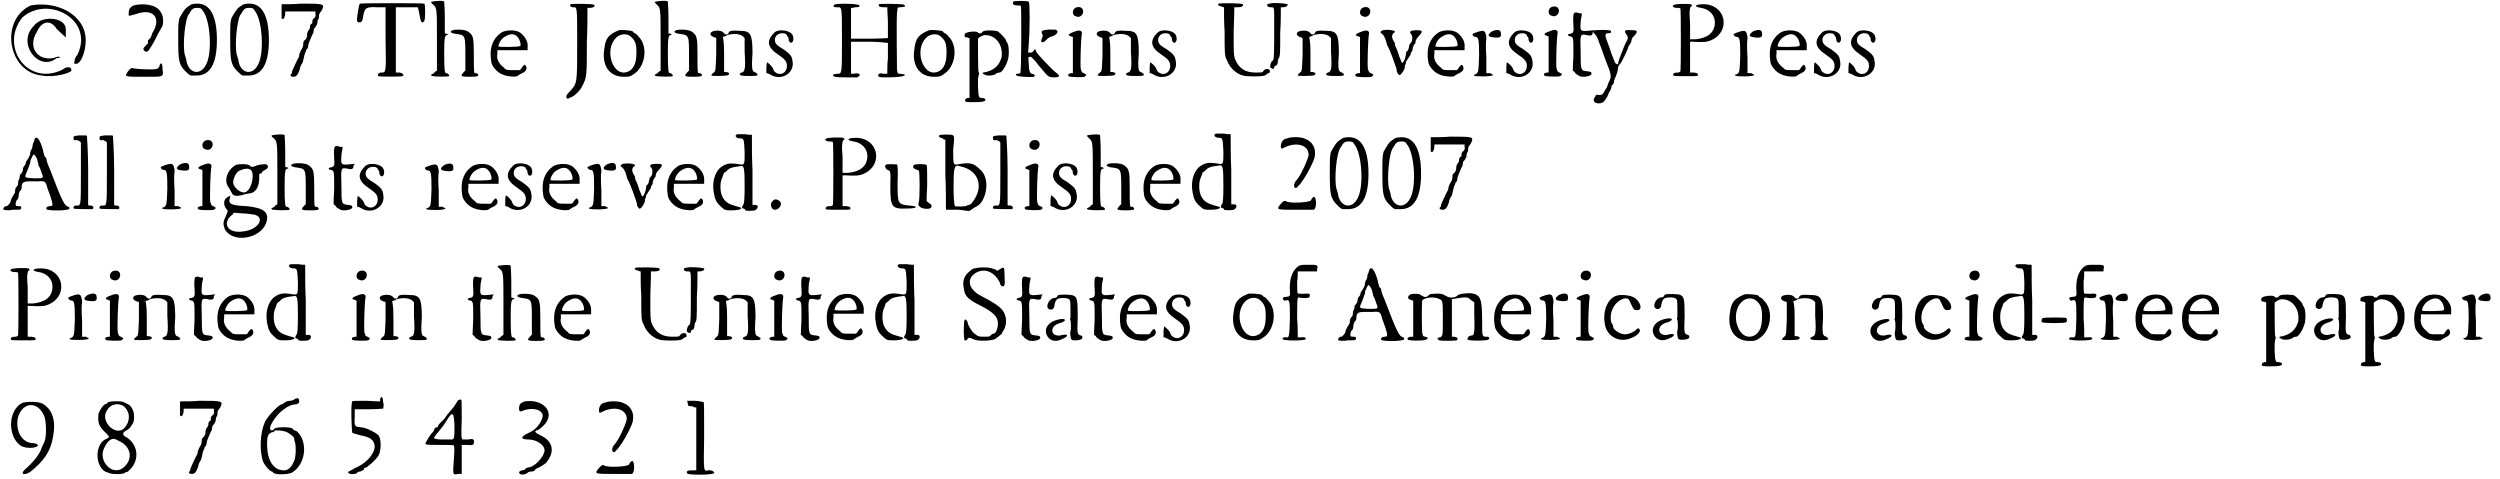 <?xml version="1.0" standalone="no"?>
<!DOCTYPE svg PUBLIC "-//W3C/DTD SVG 1.1//EN" "http://www.w3.org/Graphics/SVG/1.1/DTD/svg11.dtd">
<svg width="412px" height="79px" viewBox="0 0 4128 793" xmlns="http://www.w3.org/2000/svg" xmlns:xlink="http://www.w3.org/1999/xlink" version="1.1">
<defs>
<path id="gl4105" d="M 38 4 C -14 28 0 115 57 120 C 76 124 110 115 105 110 C 105 105 96 105 91 110 C 33 139 -14 72 24 24 C 67 -14 144 28 115 86 C 110 91 110 100 110 100 C 120 105 129 81 129 62 C 129 19 81 -4 38 4 M 43 38 C 14 67 52 115 81 91 C 91 91 86 86 76 91 C 48 96 33 72 48 48 C 57 28 72 28 81 43 C 86 48 91 52 96 57 C 96 52 96 48 96 43 C 96 24 57 19 43 38 z" fill="black" /><!-- width=134 height=129 -->
<path id="gl4106" d="M 16 4 C 9 8 8 11 8 18 C 8 22 7 22 21 18 C 49 8 63 25 47 50 C 47 50 46 53 45 56 C 43 59 42 61 40 61 C 40 61 40 63 40 66 C 40 67 39 68 38 68 C 38 70 35 71 33 74 C 32 77 32 77 35 80 C 39 81 39 81 42 77 C 47 70 53 59 57 50 C 60 46 61 42 63 40 C 66 35 66 21 61 15 C 54 2 32 0 16 4 M 59 104 C 59 106 56 109 54 109 C 49 111 18 109 15 108 C 14 106 9 109 5 116 C 1 122 4 122 35 122 C 66 122 66 123 64 109 C 64 99 61 97 59 104 z" fill="black" /><!-- width=73 height=130 -->
<path id="gl4109" d="M 26 4 C 26 5 23 5 22 7 C 19 8 14 16 9 25 C 7 33 7 35 7 60 C 7 95 8 102 19 113 C 22 116 25 119 28 120 C 30 120 33 120 37 120 C 60 120 71 100 71 61 C 71 22 60 1 39 1 C 32 1 28 2 26 4 M 47 12 C 60 26 64 82 53 102 C 44 120 26 117 21 98 C 21 95 19 89 18 86 C 14 72 18 25 25 18 C 30 9 32 8 39 8 C 43 8 46 9 47 12 z" fill="black" /><!-- width=81 height=128 -->
<path id="gl4109" d="M 26 4 C 26 5 23 5 22 7 C 19 8 14 16 9 25 C 7 33 7 35 7 60 C 7 95 8 102 19 113 C 22 116 25 119 28 120 C 30 120 33 120 37 120 C 60 120 71 100 71 61 C 71 22 60 1 39 1 C 32 1 28 2 26 4 M 47 12 C 60 26 64 82 53 102 C 44 120 26 117 21 98 C 21 95 19 89 18 86 C 14 72 18 25 25 18 C 30 9 32 8 39 8 C 43 8 46 9 47 12 z" fill="black" /><!-- width=81 height=128 -->
<path id="gl4114" d="M 34 1 C 23 2 13 2 2 2 C 2 5 2 10 2 13 C 2 19 2 25 2 25 C 4 29 7 25 8 19 C 8 17 8 16 8 14 C 17 14 25 14 32 14 C 41 14 49 14 58 14 C 58 16 58 17 58 19 C 59 20 58 23 56 25 C 55 25 53 28 53 29 C 53 31 53 34 52 34 C 50 35 49 37 49 38 C 49 40 49 43 46 46 C 44 49 44 53 44 55 C 44 56 43 59 41 61 C 40 61 38 64 38 65 C 38 65 38 70 37 73 C 31 83 31 86 31 88 C 31 89 29 92 28 94 C 25 101 19 112 19 115 C 19 115 19 118 17 118 C 16 120 17 122 22 122 C 26 122 29 119 32 110 C 32 107 34 103 37 98 C 38 94 40 86 40 85 C 41 82 43 79 43 77 C 44 77 46 74 46 71 C 46 67 49 62 53 52 C 55 50 55 47 55 46 C 55 44 56 41 58 40 C 59 38 61 35 61 34 C 61 34 61 31 62 28 C 64 26 64 22 64 20 C 64 19 65 16 68 13 C 74 1 73 1 34 1 z" fill="black" /><!-- width=80 height=129 -->
<path id="gl4123" d="M 8 3 C 6 4 6 7 4 18 C 2 32 2 34 7 34 C 10 34 12 32 13 24 C 15 10 18 8 36 9 C 40 9 45 9 50 9 C 50 26 50 44 50 61 C 51 118 51 117 43 117 C 38 117 36 121 38 123 C 40 124 75 124 78 123 C 81 121 79 118 73 117 C 70 117 69 117 67 117 C 67 99 67 81 67 63 C 67 45 67 27 67 9 C 73 9 79 9 85 9 C 93 9 103 9 103 9 C 104 10 105 15 106 21 C 108 33 110 37 114 32 C 116 28 116 4 114 3 C 111 2 12 2 8 3 z" fill="black" /><!-- width=124 height=132 -->
<path id="gl4132" d="M 9 2 C 2 3 2 3 6 7 C 13 13 13 12 13 67 C 13 84 13 100 13 117 C 10 118 9 120 8 121 C 7 122 4 123 3 124 C 4 126 6 126 7 126 C 12 127 31 127 33 126 C 34 124 31 121 28 121 C 26 121 25 116 25 88 C 25 62 26 58 30 58 C 32 58 31 57 30 56 C 28 56 27 55 26 55 C 26 46 26 38 26 30 C 26 16 25 4 25 3 C 25 1 18 1 9 2 M 39 50 C 33 52 36 55 44 56 C 60 58 60 58 60 92 C 60 100 60 109 60 117 C 58 118 57 120 56 121 C 51 126 54 127 67 127 C 80 127 84 126 80 122 C 79 121 78 121 76 121 C 74 121 74 116 74 90 C 74 61 73 58 64 52 C 60 49 45 48 39 50 z" fill="black" /><!-- width=91 height=134 -->
<path id="gl791" d="M 25 4 C 9 14 3 31 7 54 C 8 61 17 71 25 74 C 33 78 50 79 51 76 C 51 76 54 74 56 73 C 63 70 66 67 65 62 C 63 57 62 57 58 62 C 57 63 56 66 54 67 C 51 67 47 67 44 67 C 33 67 31 67 28 63 C 20 57 15 49 17 40 C 17 39 17 36 17 34 C 25 34 34 34 41 34 C 50 34 58 34 67 34 C 67 33 67 30 67 29 C 68 20 63 12 56 6 C 49 0 34 0 25 4 M 51 13 C 55 18 56 25 55 27 C 52 29 22 29 19 28 C 18 25 23 15 29 12 C 38 6 46 6 51 13 z" fill="black" /><!-- width=76 height=86 -->
<path id="gl4133" d="M 9 2 C 7 4 9 7 13 7 C 20 7 20 4 20 67 C 20 135 20 133 7 147 C 2 152 1 154 3 158 C 4 158 4 158 6 158 C 7 157 8 156 10 156 C 15 154 25 145 28 138 C 36 123 36 122 36 63 C 37 44 37 26 37 8 C 38 8 40 8 42 8 C 48 7 50 6 48 3 C 46 1 12 1 9 2 z" fill="black" /><!-- width=57 height=166 -->
<path id="gl1825" d="M 31 2 C 14 9 9 15 7 32 C 2 60 15 79 39 79 C 48 79 49 79 55 75 C 75 63 80 28 63 12 C 61 9 58 7 57 7 C 57 7 55 6 54 4 C 51 2 34 1 31 2 M 50 12 C 58 19 60 24 60 39 C 60 56 56 64 49 69 C 22 85 4 33 28 13 C 34 8 44 7 50 12 z" fill="black" /><!-- width=81 height=86 -->
<path id="gl4132" d="M 9 2 C 2 3 2 3 6 7 C 13 13 13 12 13 67 C 13 84 13 100 13 117 C 10 118 9 120 8 121 C 7 122 4 123 3 124 C 4 126 6 126 7 126 C 12 127 31 127 33 126 C 34 124 31 121 28 121 C 26 121 25 116 25 88 C 25 62 26 58 30 58 C 32 58 31 57 30 56 C 28 56 27 55 26 55 C 26 46 26 38 26 30 C 26 16 25 4 25 3 C 25 1 18 1 9 2 M 39 50 C 33 52 36 55 44 56 C 60 58 60 58 60 92 C 60 100 60 109 60 117 C 58 118 57 120 56 121 C 51 126 54 127 67 127 C 80 127 84 126 80 122 C 79 121 78 121 76 121 C 74 121 74 116 74 90 C 74 61 73 58 64 52 C 60 49 45 48 39 50 z" fill="black" /><!-- width=91 height=134 -->
<path id="gl261" d="M 12 2 C 3 3 2 9 9 12 C 11 13 13 13 14 14 C 14 23 14 32 14 42 C 13 66 13 68 11 70 C 6 74 6 75 6 76 C 7 77 33 77 34 75 C 37 72 35 71 30 70 C 29 70 28 70 27 70 C 27 60 27 50 27 40 C 27 32 27 22 25 12 C 28 11 30 11 32 9 C 43 6 53 7 58 11 C 59 12 60 13 61 14 C 61 22 61 29 61 37 C 63 66 61 70 56 71 C 53 72 51 75 56 76 C 60 77 79 77 81 76 C 84 75 82 72 77 70 C 74 69 72 66 74 40 C 74 7 71 2 53 2 C 40 1 37 2 35 4 C 34 9 29 9 27 6 C 24 2 18 1 12 2 z" fill="black" /><!-- width=94 height=84 -->
<path id="gl2063" d="M 15 6 C 2 19 3 30 21 42 C 33 50 36 54 36 61 C 36 73 24 79 15 70 C 14 68 13 66 13 66 C 13 63 4 55 3 55 C 3 55 2 60 2 64 C 2 67 2 69 2 73 C 4 73 6 74 8 75 C 26 87 50 73 45 52 C 44 45 42 42 31 34 C 19 27 16 24 16 18 C 16 12 21 7 28 7 C 33 7 34 8 36 10 C 36 12 37 13 38 13 C 38 14 39 16 39 19 C 42 27 49 21 46 12 C 44 2 22 -1 15 6 z" fill="black" /><!-- width=58 height=87 -->
<path id="gl4136" d="M 4 3 C 2 6 3 7 9 7 C 17 7 17 4 17 62 C 17 118 17 117 9 117 C 7 117 4 118 3 118 C 0 122 6 123 22 123 C 32 123 39 123 42 123 C 43 123 44 122 46 120 C 48 118 44 115 37 117 C 36 117 34 117 32 117 C 32 108 32 99 32 90 C 32 82 32 73 32 64 C 42 64 52 64 62 64 C 78 64 92 66 93 66 C 93 67 93 78 93 92 C 92 100 92 108 92 117 C 89 117 88 117 85 117 C 79 115 75 118 78 122 C 80 124 118 123 120 120 C 123 118 120 118 113 117 C 109 117 109 117 108 109 C 108 99 107 29 108 17 C 108 14 109 11 109 8 C 110 7 113 7 114 7 C 122 6 123 6 120 3 C 119 1 79 1 78 2 C 77 6 80 7 87 7 C 88 7 90 7 92 7 C 92 16 93 24 93 32 C 93 47 93 57 93 58 C 92 58 78 59 62 59 C 52 59 42 59 32 59 C 32 51 32 42 32 33 C 32 26 32 17 32 8 C 34 8 37 8 38 7 C 44 7 46 7 46 4 C 46 1 7 0 4 3 z" fill="black" /><!-- width=130 height=130 -->
<path id="gl1825" d="M 31 2 C 14 9 9 15 7 32 C 2 60 15 79 39 79 C 48 79 49 79 55 75 C 75 63 80 28 63 12 C 61 9 58 7 57 7 C 57 7 55 6 54 4 C 51 2 34 1 31 2 M 50 12 C 58 19 60 24 60 39 C 60 56 56 64 49 69 C 22 85 4 33 28 13 C 34 8 44 7 50 12 z" fill="black" /><!-- width=81 height=86 -->
<path id="gl1295" d="M 35 2 C 34 2 32 3 31 4 C 30 7 25 7 23 4 C 18 2 2 4 2 8 C 2 9 2 10 2 12 C 2 12 4 13 7 13 C 8 14 9 14 10 14 C 10 31 10 47 10 64 C 10 80 10 97 10 113 C 9 113 8 113 7 113 C 4 114 3 115 3 116 C 2 120 3 120 18 120 C 31 120 35 119 36 117 C 37 115 35 113 30 113 C 29 113 26 113 26 111 C 24 109 23 81 25 76 C 26 74 26 71 25 70 C 24 69 24 27 24 15 C 25 13 32 9 36 9 C 54 9 66 26 63 46 C 59 59 52 66 38 70 C 30 71 30 72 36 75 C 41 77 52 76 55 72 C 58 71 59 71 60 71 C 63 71 70 61 72 54 C 76 47 76 26 72 21 C 71 20 70 18 70 17 C 70 15 61 6 57 3 C 53 1 38 1 35 2 z" fill="black" /><!-- width=83 height=126 -->
<path id="gl4139" d="M 2 3 C 1 7 3 9 9 9 C 13 9 14 9 15 10 C 16 14 16 120 14 121 C 14 121 12 122 9 122 C 7 122 6 123 7 124 C 7 127 30 128 36 127 C 39 126 39 123 33 122 C 30 121 28 117 28 105 C 27 93 27 94 31 94 C 32 94 37 98 45 109 C 61 128 60 127 68 128 C 80 128 81 126 73 120 C 66 115 40 87 40 85 C 40 81 38 81 36 84 C 34 87 33 87 31 87 C 30 87 28 87 27 87 C 27 82 28 78 28 72 C 30 48 30 4 28 3 C 27 1 3 1 2 3 M 60 49 C 50 50 48 51 50 56 C 52 58 51 60 50 63 C 46 70 51 73 57 66 C 61 62 63 61 67 60 C 74 58 78 52 74 50 C 73 49 72 49 70 49 C 70 49 64 49 60 49 z" fill="black" /><!-- width=87 height=135 -->
<path id="gl4140" d="M 14 3 C 8 7 9 16 15 17 C 21 20 27 15 27 9 C 27 2 20 0 14 3 M 11 43 C 2 46 1 49 7 50 C 8 51 9 51 10 51 C 10 61 10 71 10 81 C 10 91 10 101 10 111 C 9 111 8 111 7 111 C 3 112 1 113 3 116 C 4 118 27 118 29 117 C 33 115 33 113 28 111 C 25 110 25 110 23 104 C 22 98 23 55 25 45 C 25 40 20 39 11 43 z" fill="black" /><!-- width=44 height=125 -->
<path id="gl261" d="M 12 2 C 3 3 2 9 9 12 C 11 13 13 13 14 14 C 14 23 14 32 14 42 C 13 66 13 68 11 70 C 6 74 6 75 6 76 C 7 77 33 77 34 75 C 37 72 35 71 30 70 C 29 70 28 70 27 70 C 27 60 27 50 27 40 C 27 32 27 22 25 12 C 28 11 30 11 32 9 C 43 6 53 7 58 11 C 59 12 60 13 61 14 C 61 22 61 29 61 37 C 63 66 61 70 56 71 C 53 72 51 75 56 76 C 60 77 79 77 81 76 C 84 75 82 72 77 70 C 74 69 72 66 74 40 C 74 7 71 2 53 2 C 40 1 37 2 35 4 C 34 9 29 9 27 6 C 24 2 18 1 12 2 z" fill="black" /><!-- width=94 height=84 -->
<path id="gl2063" d="M 15 6 C 2 19 3 30 21 42 C 33 50 36 54 36 61 C 36 73 24 79 15 70 C 14 68 13 66 13 66 C 13 63 4 55 3 55 C 3 55 2 60 2 64 C 2 67 2 69 2 73 C 4 73 6 74 8 75 C 26 87 50 73 45 52 C 44 45 42 42 31 34 C 19 27 16 24 16 18 C 16 12 21 7 28 7 C 33 7 34 8 36 10 C 36 12 37 13 38 13 C 38 14 39 16 39 19 C 42 27 49 21 46 12 C 44 2 22 -1 15 6 z" fill="black" /><!-- width=58 height=87 -->
<path id="gl4143" d="M 97 1 C 87 2 85 3 87 6 C 87 7 90 8 92 8 C 99 8 98 6 98 44 C 98 78 98 94 96 96 C 94 97 93 99 92 102 C 91 105 91 106 92 108 C 96 111 98 110 98 108 C 98 106 99 105 102 104 C 103 103 104 100 104 99 C 104 98 104 96 105 93 C 108 90 108 85 108 49 C 109 36 109 21 109 8 C 110 8 111 8 114 8 C 118 7 121 6 120 3 C 117 2 109 1 97 1 M 6 2 C 4 4 6 6 12 7 C 13 8 14 8 15 8 C 15 21 15 34 16 48 C 16 87 16 88 20 96 C 25 110 39 122 54 122 C 67 123 80 122 82 121 C 84 120 85 120 86 118 C 91 117 92 115 90 111 C 86 109 82 110 79 115 C 78 116 74 116 67 116 C 50 116 39 109 33 93 C 31 86 31 86 31 48 C 32 26 32 9 32 8 C 32 8 36 8 38 8 C 44 8 48 6 46 3 C 45 1 9 1 6 2 z" fill="black" /><!-- width=129 height=129 -->
<path id="gl261" d="M 12 2 C 3 3 2 9 9 12 C 11 13 13 13 14 14 C 14 23 14 32 14 42 C 13 66 13 68 11 70 C 6 74 6 75 6 76 C 7 77 33 77 34 75 C 37 72 35 71 30 70 C 29 70 28 70 27 70 C 27 60 27 50 27 40 C 27 32 27 22 25 12 C 28 11 30 11 32 9 C 43 6 53 7 58 11 C 59 12 60 13 61 14 C 61 22 61 29 61 37 C 63 66 61 70 56 71 C 53 72 51 75 56 76 C 60 77 79 77 81 76 C 84 75 82 72 77 70 C 74 69 72 66 74 40 C 74 7 71 2 53 2 C 40 1 37 2 35 4 C 34 9 29 9 27 6 C 24 2 18 1 12 2 z" fill="black" /><!-- width=94 height=84 -->
<path id="gl4140" d="M 14 3 C 8 7 9 16 15 17 C 21 20 27 15 27 9 C 27 2 20 0 14 3 M 11 43 C 2 46 1 49 7 50 C 8 51 9 51 10 51 C 10 61 10 71 10 81 C 10 91 10 101 10 111 C 9 111 8 111 7 111 C 3 112 1 113 3 116 C 4 118 27 118 29 117 C 33 115 33 113 28 111 C 25 110 25 110 23 104 C 22 98 23 55 25 45 C 25 40 20 39 11 43 z" fill="black" /><!-- width=44 height=125 -->
<path id="gl1538" d="M 7 2 C 3 3 2 6 4 7 C 7 8 11 14 14 27 C 17 32 20 40 22 45 C 29 64 30 67 30 71 C 32 75 34 77 35 76 C 38 75 43 66 43 64 C 43 62 43 60 44 59 C 45 58 45 55 45 54 C 45 54 48 50 49 48 C 50 46 53 43 53 41 C 53 40 53 39 54 38 C 55 38 56 35 56 33 C 56 30 58 27 59 25 C 60 25 61 23 61 20 C 61 18 64 14 67 11 C 74 3 72 2 62 2 C 53 2 49 4 54 9 C 56 11 56 20 53 23 C 51 24 50 28 50 30 C 49 34 48 37 46 37 C 46 37 45 39 45 41 C 45 46 41 56 39 56 C 38 56 37 53 35 48 C 33 44 32 38 30 34 C 28 30 27 27 27 27 C 27 25 27 23 24 19 C 23 17 22 14 22 12 C 22 11 23 8 24 7 C 33 3 18 0 7 2 z" fill="black" /><!-- width=80 height=85 -->
<path id="gl791" d="M 25 4 C 9 14 3 31 7 54 C 8 61 17 71 25 74 C 33 78 50 79 51 76 C 51 76 54 74 56 73 C 63 70 66 67 65 62 C 63 57 62 57 58 62 C 57 63 56 66 54 67 C 51 67 47 67 44 67 C 33 67 31 67 28 63 C 20 57 15 49 17 40 C 17 39 17 36 17 34 C 25 34 34 34 41 34 C 50 34 58 34 67 34 C 67 33 67 30 67 29 C 68 20 63 12 56 6 C 49 0 34 0 25 4 M 51 13 C 55 18 56 25 55 27 C 52 29 22 29 19 28 C 18 25 23 15 29 12 C 38 6 46 6 51 13 z" fill="black" /><!-- width=76 height=86 -->
<path id="gl2304" d="M 36 4 C 28 10 29 13 40 14 C 50 15 52 13 51 7 C 51 1 45 0 36 4 M 15 4 C 3 8 3 8 5 11 C 7 13 8 13 9 13 C 14 13 15 17 15 44 C 14 71 14 72 9 75 C 7 75 5 76 7 77 C 7 79 38 79 38 76 C 38 75 36 75 33 73 C 30 73 28 73 27 73 C 27 64 27 55 27 47 C 26 32 26 19 27 17 C 27 15 27 11 26 9 C 25 3 22 2 15 4 z" fill="black" /><!-- width=63 height=86 -->
<path id="gl2063" d="M 15 6 C 2 19 3 30 21 42 C 33 50 36 54 36 61 C 36 73 24 79 15 70 C 14 68 13 66 13 66 C 13 63 4 55 3 55 C 3 55 2 60 2 64 C 2 67 2 69 2 73 C 4 73 6 74 8 75 C 26 87 50 73 45 52 C 44 45 42 42 31 34 C 19 27 16 24 16 18 C 16 12 21 7 28 7 C 33 7 34 8 36 10 C 36 12 37 13 38 13 C 38 14 39 16 39 19 C 42 27 49 21 46 12 C 44 2 22 -1 15 6 z" fill="black" /><!-- width=58 height=87 -->
<path id="gl4140" d="M 14 3 C 8 7 9 16 15 17 C 21 20 27 15 27 9 C 27 2 20 0 14 3 M 11 43 C 2 46 1 49 7 50 C 8 51 9 51 10 51 C 10 61 10 71 10 81 C 10 91 10 101 10 111 C 9 111 8 111 7 111 C 3 112 1 113 3 116 C 4 118 27 118 29 117 C 33 115 33 113 28 111 C 25 110 25 110 23 104 C 22 98 23 55 25 45 C 25 40 20 39 11 43 z" fill="black" /><!-- width=44 height=125 -->
<path id="gl2" d="M 14 2 C 12 3 11 8 12 22 C 13 34 12 36 6 37 C 4 37 3 38 3 39 C 3 39 4 41 6 41 C 12 42 12 43 12 70 C 12 79 11 88 11 98 C 13 99 14 100 16 103 C 21 106 22 108 28 108 C 37 108 42 105 42 103 C 42 100 41 100 36 99 C 24 98 24 98 24 68 C 23 37 23 37 34 39 C 42 41 44 39 44 34 C 44 33 46 32 46 31 C 42 31 39 32 36 32 C 23 33 23 32 24 17 C 24 12 26 8 26 3 C 24 3 23 3 22 3 C 18 2 18 1 14 2 z" fill="black" /><!-- width=53 height=115 -->
<path id="gl1282" d="M 3 3 C 2 4 3 6 4 7 C 7 9 11 16 12 21 C 14 26 16 31 23 51 C 33 76 34 78 28 89 C 27 91 26 97 23 100 C 19 108 17 110 11 109 C 8 108 7 109 6 112 C 1 118 4 123 12 123 C 19 123 21 120 26 112 C 27 109 29 104 31 102 C 32 99 33 97 33 96 C 33 94 33 93 34 93 C 36 92 37 89 37 88 C 37 86 38 83 39 81 C 42 74 44 68 44 63 C 44 62 46 59 47 58 C 49 57 61 32 61 29 C 61 29 62 27 63 26 C 64 24 66 22 66 19 C 66 17 68 13 71 11 C 77 4 76 2 68 2 C 56 1 53 2 57 8 C 61 13 61 16 57 22 C 54 28 44 53 44 57 C 44 59 42 59 39 56 C 38 54 36 48 33 41 C 31 34 28 26 26 21 C 22 11 22 7 27 7 C 32 7 33 6 32 3 C 31 1 4 1 3 3 z" fill="black" /><!-- width=82 height=130 -->
<path id="gl4144" d="M 4 4 C 2 5 5 8 9 8 C 13 8 14 8 16 9 C 17 12 17 111 16 113 C 14 115 13 115 12 115 C 6 115 4 116 4 119 C 4 121 6 121 28 121 C 44 121 45 121 45 119 C 45 116 44 116 38 115 C 36 115 34 115 32 115 C 32 107 32 97 32 89 C 32 81 32 72 32 64 C 33 64 34 64 36 64 C 53 65 60 65 68 61 C 100 46 91 2 54 2 C 40 2 37 6 50 8 C 64 10 73 20 73 32 C 73 49 61 58 41 60 C 38 60 34 60 32 60 C 32 52 32 42 32 34 C 30 12 32 8 33 6 C 36 5 36 4 33 2 C 30 1 5 1 4 4 z" fill="black" /><!-- width=95 height=128 -->
<path id="gl2304" d="M 36 4 C 28 10 29 13 40 14 C 50 15 52 13 51 7 C 51 1 45 0 36 4 M 15 4 C 3 8 3 8 5 11 C 7 13 8 13 9 13 C 14 13 15 17 15 44 C 14 71 14 72 9 75 C 7 75 5 76 7 77 C 7 79 38 79 38 76 C 38 75 36 75 33 73 C 30 73 28 73 27 73 C 27 64 27 55 27 47 C 26 32 26 19 27 17 C 27 15 27 11 26 9 C 25 3 22 2 15 4 z" fill="black" /><!-- width=63 height=86 -->
<path id="gl791" d="M 25 4 C 9 14 3 31 7 54 C 8 61 17 71 25 74 C 33 78 50 79 51 76 C 51 76 54 74 56 73 C 63 70 66 67 65 62 C 63 57 62 57 58 62 C 57 63 56 66 54 67 C 51 67 47 67 44 67 C 33 67 31 67 28 63 C 20 57 15 49 17 40 C 17 39 17 36 17 34 C 25 34 34 34 41 34 C 50 34 58 34 67 34 C 67 33 67 30 67 29 C 68 20 63 12 56 6 C 49 0 34 0 25 4 M 51 13 C 55 18 56 25 55 27 C 52 29 22 29 19 28 C 18 25 23 15 29 12 C 38 6 46 6 51 13 z" fill="black" /><!-- width=76 height=86 -->
<path id="gl2063" d="M 15 6 C 2 19 3 30 21 42 C 33 50 36 54 36 61 C 36 73 24 79 15 70 C 14 68 13 66 13 66 C 13 63 4 55 3 55 C 3 55 2 60 2 64 C 2 67 2 69 2 73 C 4 73 6 74 8 75 C 26 87 50 73 45 52 C 44 45 42 42 31 34 C 19 27 16 24 16 18 C 16 12 21 7 28 7 C 33 7 34 8 36 10 C 36 12 37 13 38 13 C 38 14 39 16 39 19 C 42 27 49 21 46 12 C 44 2 22 -1 15 6 z" fill="black" /><!-- width=58 height=87 -->
<path id="gl2063" d="M 15 6 C 2 19 3 30 21 42 C 33 50 36 54 36 61 C 36 73 24 79 15 70 C 14 68 13 66 13 66 C 13 63 4 55 3 55 C 3 55 2 60 2 64 C 2 67 2 69 2 73 C 4 73 6 74 8 75 C 26 87 50 73 45 52 C 44 45 42 42 31 34 C 19 27 16 24 16 18 C 16 12 21 7 28 7 C 33 7 34 8 36 10 C 36 12 37 13 38 13 C 38 14 39 16 39 19 C 42 27 49 21 46 12 C 44 2 22 -1 15 6 z" fill="black" /><!-- width=58 height=87 -->
<path id="gl4147" d="M 54 3 C 53 4 53 7 52 9 C 50 12 50 16 50 16 C 50 17 49 21 47 23 C 46 26 46 28 46 29 C 46 31 44 33 43 36 C 42 37 41 39 39 42 C 39 44 38 47 37 48 C 36 48 34 52 34 54 C 34 57 33 59 32 60 C 31 62 29 63 29 64 C 29 65 29 69 27 72 C 26 74 26 77 26 79 C 26 80 24 83 22 85 C 21 88 21 90 21 92 C 21 93 19 96 17 99 C 16 101 14 105 14 106 C 14 109 9 115 7 115 C 3 115 1 119 2 121 C 3 121 9 123 17 121 C 29 121 31 121 31 119 C 32 116 31 115 27 115 C 23 115 22 115 22 111 C 22 110 23 106 24 105 C 26 104 27 100 27 98 C 27 95 28 92 29 90 C 31 89 32 87 32 84 C 32 77 34 74 44 74 C 49 74 57 74 60 74 C 69 73 72 74 74 83 C 75 87 78 94 80 100 C 84 113 84 115 79 115 C 74 115 72 118 73 120 C 74 123 111 123 111 119 C 111 118 111 116 109 116 C 103 114 100 110 78 52 C 75 46 73 39 73 37 C 73 36 72 34 70 33 C 70 32 68 27 67 21 C 62 4 57 -1 54 3 M 57 36 C 58 38 59 44 60 48 C 63 52 64 58 65 60 C 69 69 68 69 53 69 C 37 68 37 68 39 62 C 42 55 44 50 46 44 C 46 42 47 39 47 38 C 48 37 49 34 50 32 C 52 28 53 29 57 36 z" fill="black" /><!-- width=120 height=129 -->
<path id="gl776" d="M 12 2 C 3 3 2 3 3 8 C 3 10 4 10 7 10 C 8 9 10 10 11 11 C 12 11 14 12 15 14 C 15 30 15 48 15 64 C 15 122 15 118 7 118 C 3 118 2 121 3 123 C 4 124 31 124 34 124 C 37 123 36 118 31 118 C 29 118 27 118 27 117 C 27 116 27 90 27 59 C 27 29 25 3 25 3 C 25 2 23 2 22 2 C 21 2 16 2 12 2 z" fill="black" /><!-- width=43 height=131 -->
<path id="gl776" d="M 12 2 C 3 3 2 3 3 8 C 3 10 4 10 7 10 C 8 9 10 10 11 11 C 12 11 14 12 15 14 C 15 30 15 48 15 64 C 15 122 15 118 7 118 C 3 118 2 121 3 123 C 4 124 31 124 34 124 C 37 123 36 118 31 118 C 29 118 27 118 27 117 C 27 116 27 90 27 59 C 27 29 25 3 25 3 C 25 2 23 2 22 2 C 21 2 16 2 12 2 z" fill="black" /><!-- width=43 height=131 -->
<path id="gl2304" d="M 36 4 C 28 10 29 13 40 14 C 50 15 52 13 51 7 C 51 1 45 0 36 4 M 15 4 C 3 8 3 8 5 11 C 7 13 8 13 9 13 C 14 13 15 17 15 44 C 14 71 14 72 9 75 C 7 75 5 76 7 77 C 7 79 38 79 38 76 C 38 75 36 75 33 73 C 30 73 28 73 27 73 C 27 64 27 55 27 47 C 26 32 26 19 27 17 C 27 15 27 11 26 9 C 25 3 22 2 15 4 z" fill="black" /><!-- width=63 height=86 -->
<path id="gl4140" d="M 14 3 C 8 7 9 16 15 17 C 21 20 27 15 27 9 C 27 2 20 0 14 3 M 11 43 C 2 46 1 49 7 50 C 8 51 9 51 10 51 C 10 61 10 71 10 81 C 10 91 10 101 10 111 C 9 111 8 111 7 111 C 3 112 1 113 3 116 C 4 118 27 118 29 117 C 33 115 33 113 28 111 C 25 110 25 110 23 104 C 22 98 23 55 25 45 C 25 40 20 39 11 43 z" fill="black" /><!-- width=44 height=125 -->
<path id="gl4150" d="M 22 3 C 7 12 2 30 11 41 C 13 45 16 49 16 50 C 18 54 23 55 32 53 C 37 51 43 50 45 50 C 55 49 61 39 61 25 C 61 23 61 20 61 18 C 64 17 66 16 67 13 C 75 9 76 8 75 4 C 74 1 70 1 59 3 C 49 7 48 7 44 3 C 39 1 27 1 22 3 M 48 12 C 53 19 49 40 41 46 C 35 53 20 43 18 33 C 17 28 22 16 27 13 C 37 8 45 8 48 12 M 6 58 C 2 62 2 69 6 75 C 7 76 8 77 9 79 C 8 82 7 85 6 87 C 1 97 1 101 4 109 C 17 133 62 125 72 100 C 79 81 69 74 40 71 C 13 70 9 67 13 56 C 14 53 11 54 6 58 M 53 85 C 72 90 59 111 33 113 C 11 116 0 102 13 88 C 16 86 17 85 19 82 C 24 82 29 83 33 83 C 41 83 50 85 53 85 z" fill="black" /><!-- width=83 height=130 -->
<path id="gl4132" d="M 9 2 C 2 3 2 3 6 7 C 13 13 13 12 13 67 C 13 84 13 100 13 117 C 10 118 9 120 8 121 C 7 122 4 123 3 124 C 4 126 6 126 7 126 C 12 127 31 127 33 126 C 34 124 31 121 28 121 C 26 121 25 116 25 88 C 25 62 26 58 30 58 C 32 58 31 57 30 56 C 28 56 27 55 26 55 C 26 46 26 38 26 30 C 26 16 25 4 25 3 C 25 1 18 1 9 2 M 39 50 C 33 52 36 55 44 56 C 60 58 60 58 60 92 C 60 100 60 109 60 117 C 58 118 57 120 56 121 C 51 126 54 127 67 127 C 80 127 84 126 80 122 C 79 121 78 121 76 121 C 74 121 74 116 74 90 C 74 61 73 58 64 52 C 60 49 45 48 39 50 z" fill="black" /><!-- width=91 height=134 -->
<path id="gl2" d="M 14 2 C 12 3 11 8 12 22 C 13 34 12 36 6 37 C 4 37 3 38 3 39 C 3 39 4 41 6 41 C 12 42 12 43 12 70 C 12 79 11 88 11 98 C 13 99 14 100 16 103 C 21 106 22 108 28 108 C 37 108 42 105 42 103 C 42 100 41 100 36 99 C 24 98 24 98 24 68 C 23 37 23 37 34 39 C 42 41 44 39 44 34 C 44 33 46 32 46 31 C 42 31 39 32 36 32 C 23 33 23 32 24 17 C 24 12 26 8 26 3 C 24 3 23 3 22 3 C 18 2 18 1 14 2 z" fill="black" /><!-- width=53 height=115 -->
<path id="gl2063" d="M 15 6 C 2 19 3 30 21 42 C 33 50 36 54 36 61 C 36 73 24 79 15 70 C 14 68 13 66 13 66 C 13 63 4 55 3 55 C 3 55 2 60 2 64 C 2 67 2 69 2 73 C 4 73 6 74 8 75 C 26 87 50 73 45 52 C 44 45 42 42 31 34 C 19 27 16 24 16 18 C 16 12 21 7 28 7 C 33 7 34 8 36 10 C 36 12 37 13 38 13 C 38 14 39 16 39 19 C 42 27 49 21 46 12 C 44 2 22 -1 15 6 z" fill="black" /><!-- width=58 height=87 -->
<path id="gl2304" d="M 36 4 C 28 10 29 13 40 14 C 50 15 52 13 51 7 C 51 1 45 0 36 4 M 15 4 C 3 8 3 8 5 11 C 7 13 8 13 9 13 C 14 13 15 17 15 44 C 14 71 14 72 9 75 C 7 75 5 76 7 77 C 7 79 38 79 38 76 C 38 75 36 75 33 73 C 30 73 28 73 27 73 C 27 64 27 55 27 47 C 26 32 26 19 27 17 C 27 15 27 11 26 9 C 25 3 22 2 15 4 z" fill="black" /><!-- width=63 height=86 -->
<path id="gl791" d="M 25 4 C 9 14 3 31 7 54 C 8 61 17 71 25 74 C 33 78 50 79 51 76 C 51 76 54 74 56 73 C 63 70 66 67 65 62 C 63 57 62 57 58 62 C 57 63 56 66 54 67 C 51 67 47 67 44 67 C 33 67 31 67 28 63 C 20 57 15 49 17 40 C 17 39 17 36 17 34 C 25 34 34 34 41 34 C 50 34 58 34 67 34 C 67 33 67 30 67 29 C 68 20 63 12 56 6 C 49 0 34 0 25 4 M 51 13 C 55 18 56 25 55 27 C 52 29 22 29 19 28 C 18 25 23 15 29 12 C 38 6 46 6 51 13 z" fill="black" /><!-- width=76 height=86 -->
<path id="gl2063" d="M 15 6 C 2 19 3 30 21 42 C 33 50 36 54 36 61 C 36 73 24 79 15 70 C 14 68 13 66 13 66 C 13 63 4 55 3 55 C 3 55 2 60 2 64 C 2 67 2 69 2 73 C 4 73 6 74 8 75 C 26 87 50 73 45 52 C 44 45 42 42 31 34 C 19 27 16 24 16 18 C 16 12 21 7 28 7 C 33 7 34 8 36 10 C 36 12 37 13 38 13 C 38 14 39 16 39 19 C 42 27 49 21 46 12 C 44 2 22 -1 15 6 z" fill="black" /><!-- width=58 height=87 -->
<path id="gl791" d="M 25 4 C 9 14 3 31 7 54 C 8 61 17 71 25 74 C 33 78 50 79 51 76 C 51 76 54 74 56 73 C 63 70 66 67 65 62 C 63 57 62 57 58 62 C 57 63 56 66 54 67 C 51 67 47 67 44 67 C 33 67 31 67 28 63 C 20 57 15 49 17 40 C 17 39 17 36 17 34 C 25 34 34 34 41 34 C 50 34 58 34 67 34 C 67 33 67 30 67 29 C 68 20 63 12 56 6 C 49 0 34 0 25 4 M 51 13 C 55 18 56 25 55 27 C 52 29 22 29 19 28 C 18 25 23 15 29 12 C 38 6 46 6 51 13 z" fill="black" /><!-- width=76 height=86 -->
<path id="gl2304" d="M 36 4 C 28 10 29 13 40 14 C 50 15 52 13 51 7 C 51 1 45 0 36 4 M 15 4 C 3 8 3 8 5 11 C 7 13 8 13 9 13 C 14 13 15 17 15 44 C 14 71 14 72 9 75 C 7 75 5 76 7 77 C 7 79 38 79 38 76 C 38 75 36 75 33 73 C 30 73 28 73 27 73 C 27 64 27 55 27 47 C 26 32 26 19 27 17 C 27 15 27 11 26 9 C 25 3 22 2 15 4 z" fill="black" /><!-- width=63 height=86 -->
<path id="gl1538" d="M 7 2 C 3 3 2 6 4 7 C 7 8 11 14 14 27 C 17 32 20 40 22 45 C 29 64 30 67 30 71 C 32 75 34 77 35 76 C 38 75 43 66 43 64 C 43 62 43 60 44 59 C 45 58 45 55 45 54 C 45 54 48 50 49 48 C 50 46 53 43 53 41 C 53 40 53 39 54 38 C 55 38 56 35 56 33 C 56 30 58 27 59 25 C 60 25 61 23 61 20 C 61 18 64 14 67 11 C 74 3 72 2 62 2 C 53 2 49 4 54 9 C 56 11 56 20 53 23 C 51 24 50 28 50 30 C 49 34 48 37 46 37 C 46 37 45 39 45 41 C 45 46 41 56 39 56 C 38 56 37 53 35 48 C 33 44 32 38 30 34 C 28 30 27 27 27 27 C 27 25 27 23 24 19 C 23 17 22 14 22 12 C 22 11 23 8 24 7 C 33 3 18 0 7 2 z" fill="black" /><!-- width=80 height=85 -->
<path id="gl791" d="M 25 4 C 9 14 3 31 7 54 C 8 61 17 71 25 74 C 33 78 50 79 51 76 C 51 76 54 74 56 73 C 63 70 66 67 65 62 C 63 57 62 57 58 62 C 57 63 56 66 54 67 C 51 67 47 67 44 67 C 33 67 31 67 28 63 C 20 57 15 49 17 40 C 17 39 17 36 17 34 C 25 34 34 34 41 34 C 50 34 58 34 67 34 C 67 33 67 30 67 29 C 68 20 63 12 56 6 C 49 0 34 0 25 4 M 51 13 C 55 18 56 25 55 27 C 52 29 22 29 19 28 C 18 25 23 15 29 12 C 38 6 46 6 51 13 z" fill="black" /><!-- width=76 height=86 -->
<path id="gl4151" d="M 45 1 C 39 3 43 8 50 8 C 56 8 56 10 57 31 C 57 50 57 52 50 51 C 32 48 26 49 16 57 C 7 66 3 81 6 98 C 8 109 10 114 18 121 C 24 127 26 127 36 127 C 50 127 57 123 46 121 C 31 117 25 114 20 104 C 16 96 16 80 20 73 C 21 70 22 67 22 67 C 22 66 24 64 26 63 C 28 61 31 58 32 58 C 33 57 39 55 49 54 C 56 52 57 55 57 87 C 57 110 56 116 55 117 C 52 121 52 124 55 124 C 57 124 58 126 58 127 C 60 128 70 128 74 127 C 80 124 80 118 75 118 C 73 118 70 118 70 118 C 70 118 70 92 70 61 C 69 40 69 21 69 2 C 66 2 62 2 58 1 C 52 1 46 1 45 1 z" fill="black" /><!-- width=86 height=134 -->
<path id="gl534" d="M 7 7 C 2 11 5 21 11 21 C 19 21 25 10 18 6 C 14 3 10 3 7 7 z" fill="black" /><!-- width=30 height=30 -->
<path id="gl4144" d="M 4 4 C 2 5 5 8 9 8 C 13 8 14 8 16 9 C 17 12 17 111 16 113 C 14 115 13 115 12 115 C 6 115 4 116 4 119 C 4 121 6 121 28 121 C 44 121 45 121 45 119 C 45 116 44 116 38 115 C 36 115 34 115 32 115 C 32 107 32 97 32 89 C 32 81 32 72 32 64 C 33 64 34 64 36 64 C 53 65 60 65 68 61 C 100 46 91 2 54 2 C 40 2 37 6 50 8 C 64 10 73 20 73 32 C 73 49 61 58 41 60 C 38 60 34 60 32 60 C 32 52 32 42 32 34 C 30 12 32 8 33 6 C 36 5 36 4 33 2 C 30 1 5 1 4 4 z" fill="black" /><!-- width=95 height=128 -->
<path id="gl4152" d="M 6 2 C 2 3 3 8 7 11 C 12 12 13 13 12 38 C 12 72 14 76 39 75 C 57 75 60 71 43 70 C 24 68 24 67 24 32 C 25 9 24 3 23 2 C 22 2 9 1 6 2 M 51 3 C 48 7 50 9 59 12 C 61 13 61 59 59 65 C 56 72 66 77 77 75 C 82 73 81 68 76 66 C 75 65 73 64 72 62 C 72 52 73 43 73 34 C 73 18 73 3 72 3 C 71 1 52 1 51 3 z" fill="black" /><!-- width=92 height=83 -->
<path id="gl4155" d="M 5 3 C 3 5 6 7 11 8 C 12 10 13 10 15 10 C 15 30 15 49 15 69 C 16 87 16 108 16 126 C 22 126 28 126 36 126 C 42 126 49 128 55 128 C 57 126 60 125 62 123 C 70 119 71 118 75 113 C 86 96 86 70 72 59 C 62 49 56 47 35 51 C 28 52 28 51 28 26 C 30 8 30 5 28 3 C 26 1 6 1 5 3 M 43 55 C 62 60 72 74 70 91 C 69 101 59 118 54 118 C 54 118 51 118 51 119 C 49 121 32 121 31 120 C 28 118 28 64 30 59 C 32 52 33 52 43 55 z" fill="black" /><!-- width=91 height=134 -->
<path id="gl776" d="M 12 2 C 3 3 2 3 3 8 C 3 10 4 10 7 10 C 8 9 10 10 11 11 C 12 11 14 12 15 14 C 15 30 15 48 15 64 C 15 122 15 118 7 118 C 3 118 2 121 3 123 C 4 124 31 124 34 124 C 37 123 36 118 31 118 C 29 118 27 118 27 117 C 27 116 27 90 27 59 C 27 29 25 3 25 3 C 25 2 23 2 22 2 C 21 2 16 2 12 2 z" fill="black" /><!-- width=43 height=131 -->
<path id="gl4140" d="M 14 3 C 8 7 9 16 15 17 C 21 20 27 15 27 9 C 27 2 20 0 14 3 M 11 43 C 2 46 1 49 7 50 C 8 51 9 51 10 51 C 10 61 10 71 10 81 C 10 91 10 101 10 111 C 9 111 8 111 7 111 C 3 112 1 113 3 116 C 4 118 27 118 29 117 C 33 115 33 113 28 111 C 25 110 25 110 23 104 C 22 98 23 55 25 45 C 25 40 20 39 11 43 z" fill="black" /><!-- width=44 height=125 -->
<path id="gl2063" d="M 15 6 C 2 19 3 30 21 42 C 33 50 36 54 36 61 C 36 73 24 79 15 70 C 14 68 13 66 13 66 C 13 63 4 55 3 55 C 3 55 2 60 2 64 C 2 67 2 69 2 73 C 4 73 6 74 8 75 C 26 87 50 73 45 52 C 44 45 42 42 31 34 C 19 27 16 24 16 18 C 16 12 21 7 28 7 C 33 7 34 8 36 10 C 36 12 37 13 38 13 C 38 14 39 16 39 19 C 42 27 49 21 46 12 C 44 2 22 -1 15 6 z" fill="black" /><!-- width=58 height=87 -->
<path id="gl4132" d="M 9 2 C 2 3 2 3 6 7 C 13 13 13 12 13 67 C 13 84 13 100 13 117 C 10 118 9 120 8 121 C 7 122 4 123 3 124 C 4 126 6 126 7 126 C 12 127 31 127 33 126 C 34 124 31 121 28 121 C 26 121 25 116 25 88 C 25 62 26 58 30 58 C 32 58 31 57 30 56 C 28 56 27 55 26 55 C 26 46 26 38 26 30 C 26 16 25 4 25 3 C 25 1 18 1 9 2 M 39 50 C 33 52 36 55 44 56 C 60 58 60 58 60 92 C 60 100 60 109 60 117 C 58 118 57 120 56 121 C 51 126 54 127 67 127 C 80 127 84 126 80 122 C 79 121 78 121 76 121 C 74 121 74 116 74 90 C 74 61 73 58 64 52 C 60 49 45 48 39 50 z" fill="black" /><!-- width=91 height=134 -->
<path id="gl791" d="M 25 4 C 9 14 3 31 7 54 C 8 61 17 71 25 74 C 33 78 50 79 51 76 C 51 76 54 74 56 73 C 63 70 66 67 65 62 C 63 57 62 57 58 62 C 57 63 56 66 54 67 C 51 67 47 67 44 67 C 33 67 31 67 28 63 C 20 57 15 49 17 40 C 17 39 17 36 17 34 C 25 34 34 34 41 34 C 50 34 58 34 67 34 C 67 33 67 30 67 29 C 68 20 63 12 56 6 C 49 0 34 0 25 4 M 51 13 C 55 18 56 25 55 27 C 52 29 22 29 19 28 C 18 25 23 15 29 12 C 38 6 46 6 51 13 z" fill="black" /><!-- width=76 height=86 -->
<path id="gl4151" d="M 45 1 C 39 3 43 8 50 8 C 56 8 56 10 57 31 C 57 50 57 52 50 51 C 32 48 26 49 16 57 C 7 66 3 81 6 98 C 8 109 10 114 18 121 C 24 127 26 127 36 127 C 50 127 57 123 46 121 C 31 117 25 114 20 104 C 16 96 16 80 20 73 C 21 70 22 67 22 67 C 22 66 24 64 26 63 C 28 61 31 58 32 58 C 33 57 39 55 49 54 C 56 52 57 55 57 87 C 57 110 56 116 55 117 C 52 121 52 124 55 124 C 57 124 58 126 58 127 C 60 128 70 128 74 127 C 80 124 80 118 75 118 C 73 118 70 118 70 118 C 70 118 70 92 70 61 C 69 40 69 21 69 2 C 66 2 62 2 58 1 C 52 1 46 1 45 1 z" fill="black" /><!-- width=86 height=134 -->
<path id="gl4156" d="M 18 4 C 11 5 8 11 8 17 C 8 21 9 22 14 19 C 34 9 54 15 54 31 C 54 36 42 64 34 73 C 29 78 29 85 32 86 C 32 86 34 86 35 85 C 36 83 39 81 41 78 C 48 69 56 55 62 41 C 68 27 64 11 49 5 C 42 1 25 1 18 4 M 61 102 C 59 102 59 105 58 106 C 58 110 21 112 17 108 C 14 106 11 108 5 116 C 1 122 4 122 35 122 C 44 122 54 122 62 122 C 64 122 64 120 65 119 C 68 110 65 96 61 102 z" fill="black" /><!-- width=72 height=130 -->
<path id="gl4109" d="M 26 4 C 26 5 23 5 22 7 C 19 8 14 16 9 25 C 7 33 7 35 7 60 C 7 95 8 102 19 113 C 22 116 25 119 28 120 C 30 120 33 120 37 120 C 60 120 71 100 71 61 C 71 22 60 1 39 1 C 32 1 28 2 26 4 M 47 12 C 60 26 64 82 53 102 C 44 120 26 117 21 98 C 21 95 19 89 18 86 C 14 72 18 25 25 18 C 30 9 32 8 39 8 C 43 8 46 9 47 12 z" fill="black" /><!-- width=81 height=128 -->
<path id="gl4109" d="M 26 4 C 26 5 23 5 22 7 C 19 8 14 16 9 25 C 7 33 7 35 7 60 C 7 95 8 102 19 113 C 22 116 25 119 28 120 C 30 120 33 120 37 120 C 60 120 71 100 71 61 C 71 22 60 1 39 1 C 32 1 28 2 26 4 M 47 12 C 60 26 64 82 53 102 C 44 120 26 117 21 98 C 21 95 19 89 18 86 C 14 72 18 25 25 18 C 30 9 32 8 39 8 C 43 8 46 9 47 12 z" fill="black" /><!-- width=81 height=128 -->
<path id="gl4114" d="M 34 1 C 23 2 13 2 2 2 C 2 5 2 10 2 13 C 2 19 2 25 2 25 C 4 29 7 25 8 19 C 8 17 8 16 8 14 C 17 14 25 14 32 14 C 41 14 49 14 58 14 C 58 16 58 17 58 19 C 59 20 58 23 56 25 C 55 25 53 28 53 29 C 53 31 53 34 52 34 C 50 35 49 37 49 38 C 49 40 49 43 46 46 C 44 49 44 53 44 55 C 44 56 43 59 41 61 C 40 61 38 64 38 65 C 38 65 38 70 37 73 C 31 83 31 86 31 88 C 31 89 29 92 28 94 C 25 101 19 112 19 115 C 19 115 19 118 17 118 C 16 120 17 122 22 122 C 26 122 29 119 32 110 C 32 107 34 103 37 98 C 38 94 40 86 40 85 C 41 82 43 79 43 77 C 44 77 46 74 46 71 C 46 67 49 62 53 52 C 55 50 55 47 55 46 C 55 44 56 41 58 40 C 59 38 61 35 61 34 C 61 34 61 31 62 28 C 64 26 64 22 64 20 C 64 19 65 16 68 13 C 74 1 73 1 34 1 z" fill="black" /><!-- width=80 height=129 -->
<path id="gl4144" d="M 4 4 C 2 5 5 8 9 8 C 13 8 14 8 16 9 C 17 12 17 111 16 113 C 14 115 13 115 12 115 C 6 115 4 116 4 119 C 4 121 6 121 28 121 C 44 121 45 121 45 119 C 45 116 44 116 38 115 C 36 115 34 115 32 115 C 32 107 32 97 32 89 C 32 81 32 72 32 64 C 33 64 34 64 36 64 C 53 65 60 65 68 61 C 100 46 91 2 54 2 C 40 2 37 6 50 8 C 64 10 73 20 73 32 C 73 49 61 58 41 60 C 38 60 34 60 32 60 C 32 52 32 42 32 34 C 30 12 32 8 33 6 C 36 5 36 4 33 2 C 30 1 5 1 4 4 z" fill="black" /><!-- width=95 height=128 -->
<path id="gl2304" d="M 36 4 C 28 10 29 13 40 14 C 50 15 52 13 51 7 C 51 1 45 0 36 4 M 15 4 C 3 8 3 8 5 11 C 7 13 8 13 9 13 C 14 13 15 17 15 44 C 14 71 14 72 9 75 C 7 75 5 76 7 77 C 7 79 38 79 38 76 C 38 75 36 75 33 73 C 30 73 28 73 27 73 C 27 64 27 55 27 47 C 26 32 26 19 27 17 C 27 15 27 11 26 9 C 25 3 22 2 15 4 z" fill="black" /><!-- width=63 height=86 -->
<path id="gl4140" d="M 14 3 C 8 7 9 16 15 17 C 21 20 27 15 27 9 C 27 2 20 0 14 3 M 11 43 C 2 46 1 49 7 50 C 8 51 9 51 10 51 C 10 61 10 71 10 81 C 10 91 10 101 10 111 C 9 111 8 111 7 111 C 3 112 1 113 3 116 C 4 118 27 118 29 117 C 33 115 33 113 28 111 C 25 110 25 110 23 104 C 22 98 23 55 25 45 C 25 40 20 39 11 43 z" fill="black" /><!-- width=44 height=125 -->
<path id="gl261" d="M 12 2 C 3 3 2 9 9 12 C 11 13 13 13 14 14 C 14 23 14 32 14 42 C 13 66 13 68 11 70 C 6 74 6 75 6 76 C 7 77 33 77 34 75 C 37 72 35 71 30 70 C 29 70 28 70 27 70 C 27 60 27 50 27 40 C 27 32 27 22 25 12 C 28 11 30 11 32 9 C 43 6 53 7 58 11 C 59 12 60 13 61 14 C 61 22 61 29 61 37 C 63 66 61 70 56 71 C 53 72 51 75 56 76 C 60 77 79 77 81 76 C 84 75 82 72 77 70 C 74 69 72 66 74 40 C 74 7 71 2 53 2 C 40 1 37 2 35 4 C 34 9 29 9 27 6 C 24 2 18 1 12 2 z" fill="black" /><!-- width=94 height=84 -->
<path id="gl2" d="M 14 2 C 12 3 11 8 12 22 C 13 34 12 36 6 37 C 4 37 3 38 3 39 C 3 39 4 41 6 41 C 12 42 12 43 12 70 C 12 79 11 88 11 98 C 13 99 14 100 16 103 C 21 106 22 108 28 108 C 37 108 42 105 42 103 C 42 100 41 100 36 99 C 24 98 24 98 24 68 C 23 37 23 37 34 39 C 42 41 44 39 44 34 C 44 33 46 32 46 31 C 42 31 39 32 36 32 C 23 33 23 32 24 17 C 24 12 26 8 26 3 C 24 3 23 3 22 3 C 18 2 18 1 14 2 z" fill="black" /><!-- width=53 height=115 -->
<path id="gl791" d="M 25 4 C 9 14 3 31 7 54 C 8 61 17 71 25 74 C 33 78 50 79 51 76 C 51 76 54 74 56 73 C 63 70 66 67 65 62 C 63 57 62 57 58 62 C 57 63 56 66 54 67 C 51 67 47 67 44 67 C 33 67 31 67 28 63 C 20 57 15 49 17 40 C 17 39 17 36 17 34 C 25 34 34 34 41 34 C 50 34 58 34 67 34 C 67 33 67 30 67 29 C 68 20 63 12 56 6 C 49 0 34 0 25 4 M 51 13 C 55 18 56 25 55 27 C 52 29 22 29 19 28 C 18 25 23 15 29 12 C 38 6 46 6 51 13 z" fill="black" /><!-- width=76 height=86 -->
<path id="gl4151" d="M 45 1 C 39 3 43 8 50 8 C 56 8 56 10 57 31 C 57 50 57 52 50 51 C 32 48 26 49 16 57 C 7 66 3 81 6 98 C 8 109 10 114 18 121 C 24 127 26 127 36 127 C 50 127 57 123 46 121 C 31 117 25 114 20 104 C 16 96 16 80 20 73 C 21 70 22 67 22 67 C 22 66 24 64 26 63 C 28 61 31 58 32 58 C 33 57 39 55 49 54 C 56 52 57 55 57 87 C 57 110 56 116 55 117 C 52 121 52 124 55 124 C 57 124 58 126 58 127 C 60 128 70 128 74 127 C 80 124 80 118 75 118 C 73 118 70 118 70 118 C 70 118 70 92 70 61 C 69 40 69 21 69 2 C 66 2 62 2 58 1 C 52 1 46 1 45 1 z" fill="black" /><!-- width=86 height=134 -->
<path id="gl4140" d="M 14 3 C 8 7 9 16 15 17 C 21 20 27 15 27 9 C 27 2 20 0 14 3 M 11 43 C 2 46 1 49 7 50 C 8 51 9 51 10 51 C 10 61 10 71 10 81 C 10 91 10 101 10 111 C 9 111 8 111 7 111 C 3 112 1 113 3 116 C 4 118 27 118 29 117 C 33 115 33 113 28 111 C 25 110 25 110 23 104 C 22 98 23 55 25 45 C 25 40 20 39 11 43 z" fill="black" /><!-- width=44 height=125 -->
<path id="gl261" d="M 12 2 C 3 3 2 9 9 12 C 11 13 13 13 14 14 C 14 23 14 32 14 42 C 13 66 13 68 11 70 C 6 74 6 75 6 76 C 7 77 33 77 34 75 C 37 72 35 71 30 70 C 29 70 28 70 27 70 C 27 60 27 50 27 40 C 27 32 27 22 25 12 C 28 11 30 11 32 9 C 43 6 53 7 58 11 C 59 12 60 13 61 14 C 61 22 61 29 61 37 C 63 66 61 70 56 71 C 53 72 51 75 56 76 C 60 77 79 77 81 76 C 84 75 82 72 77 70 C 74 69 72 66 74 40 C 74 7 71 2 53 2 C 40 1 37 2 35 4 C 34 9 29 9 27 6 C 24 2 18 1 12 2 z" fill="black" /><!-- width=94 height=84 -->
<path id="gl2" d="M 14 2 C 12 3 11 8 12 22 C 13 34 12 36 6 37 C 4 37 3 38 3 39 C 3 39 4 41 6 41 C 12 42 12 43 12 70 C 12 79 11 88 11 98 C 13 99 14 100 16 103 C 21 106 22 108 28 108 C 37 108 42 105 42 103 C 42 100 41 100 36 99 C 24 98 24 98 24 68 C 23 37 23 37 34 39 C 42 41 44 39 44 34 C 44 33 46 32 46 31 C 42 31 39 32 36 32 C 23 33 23 32 24 17 C 24 12 26 8 26 3 C 24 3 23 3 22 3 C 18 2 18 1 14 2 z" fill="black" /><!-- width=53 height=115 -->
<path id="gl4132" d="M 9 2 C 2 3 2 3 6 7 C 13 13 13 12 13 67 C 13 84 13 100 13 117 C 10 118 9 120 8 121 C 7 122 4 123 3 124 C 4 126 6 126 7 126 C 12 127 31 127 33 126 C 34 124 31 121 28 121 C 26 121 25 116 25 88 C 25 62 26 58 30 58 C 32 58 31 57 30 56 C 28 56 27 55 26 55 C 26 46 26 38 26 30 C 26 16 25 4 25 3 C 25 1 18 1 9 2 M 39 50 C 33 52 36 55 44 56 C 60 58 60 58 60 92 C 60 100 60 109 60 117 C 58 118 57 120 56 121 C 51 126 54 127 67 127 C 80 127 84 126 80 122 C 79 121 78 121 76 121 C 74 121 74 116 74 90 C 74 61 73 58 64 52 C 60 49 45 48 39 50 z" fill="black" /><!-- width=91 height=134 -->
<path id="gl791" d="M 25 4 C 9 14 3 31 7 54 C 8 61 17 71 25 74 C 33 78 50 79 51 76 C 51 76 54 74 56 73 C 63 70 66 67 65 62 C 63 57 62 57 58 62 C 57 63 56 66 54 67 C 51 67 47 67 44 67 C 33 67 31 67 28 63 C 20 57 15 49 17 40 C 17 39 17 36 17 34 C 25 34 34 34 41 34 C 50 34 58 34 67 34 C 67 33 67 30 67 29 C 68 20 63 12 56 6 C 49 0 34 0 25 4 M 51 13 C 55 18 56 25 55 27 C 52 29 22 29 19 28 C 18 25 23 15 29 12 C 38 6 46 6 51 13 z" fill="black" /><!-- width=76 height=86 -->
<path id="gl4143" d="M 97 1 C 87 2 85 3 87 6 C 87 7 90 8 92 8 C 99 8 98 6 98 44 C 98 78 98 94 96 96 C 94 97 93 99 92 102 C 91 105 91 106 92 108 C 96 111 98 110 98 108 C 98 106 99 105 102 104 C 103 103 104 100 104 99 C 104 98 104 96 105 93 C 108 90 108 85 108 49 C 109 36 109 21 109 8 C 110 8 111 8 114 8 C 118 7 121 6 120 3 C 117 2 109 1 97 1 M 6 2 C 4 4 6 6 12 7 C 13 8 14 8 15 8 C 15 21 15 34 16 48 C 16 87 16 88 20 96 C 25 110 39 122 54 122 C 67 123 80 122 82 121 C 84 120 85 120 86 118 C 91 117 92 115 90 111 C 86 109 82 110 79 115 C 78 116 74 116 67 116 C 50 116 39 109 33 93 C 31 86 31 86 31 48 C 32 26 32 9 32 8 C 32 8 36 8 38 8 C 44 8 48 6 46 3 C 45 1 9 1 6 2 z" fill="black" /><!-- width=129 height=129 -->
<path id="gl261" d="M 12 2 C 3 3 2 9 9 12 C 11 13 13 13 14 14 C 14 23 14 32 14 42 C 13 66 13 68 11 70 C 6 74 6 75 6 76 C 7 77 33 77 34 75 C 37 72 35 71 30 70 C 29 70 28 70 27 70 C 27 60 27 50 27 40 C 27 32 27 22 25 12 C 28 11 30 11 32 9 C 43 6 53 7 58 11 C 59 12 60 13 61 14 C 61 22 61 29 61 37 C 63 66 61 70 56 71 C 53 72 51 75 56 76 C 60 77 79 77 81 76 C 84 75 82 72 77 70 C 74 69 72 66 74 40 C 74 7 71 2 53 2 C 40 1 37 2 35 4 C 34 9 29 9 27 6 C 24 2 18 1 12 2 z" fill="black" /><!-- width=94 height=84 -->
<path id="gl4140" d="M 14 3 C 8 7 9 16 15 17 C 21 20 27 15 27 9 C 27 2 20 0 14 3 M 11 43 C 2 46 1 49 7 50 C 8 51 9 51 10 51 C 10 61 10 71 10 81 C 10 91 10 101 10 111 C 9 111 8 111 7 111 C 3 112 1 113 3 116 C 4 118 27 118 29 117 C 33 115 33 113 28 111 C 25 110 25 110 23 104 C 22 98 23 55 25 45 C 25 40 20 39 11 43 z" fill="black" /><!-- width=44 height=125 -->
<path id="gl2" d="M 14 2 C 12 3 11 8 12 22 C 13 34 12 36 6 37 C 4 37 3 38 3 39 C 3 39 4 41 6 41 C 12 42 12 43 12 70 C 12 79 11 88 11 98 C 13 99 14 100 16 103 C 21 106 22 108 28 108 C 37 108 42 105 42 103 C 42 100 41 100 36 99 C 24 98 24 98 24 68 C 23 37 23 37 34 39 C 42 41 44 39 44 34 C 44 33 46 32 46 31 C 42 31 39 32 36 32 C 23 33 23 32 24 17 C 24 12 26 8 26 3 C 24 3 23 3 22 3 C 18 2 18 1 14 2 z" fill="black" /><!-- width=53 height=115 -->
<path id="gl791" d="M 25 4 C 9 14 3 31 7 54 C 8 61 17 71 25 74 C 33 78 50 79 51 76 C 51 76 54 74 56 73 C 63 70 66 67 65 62 C 63 57 62 57 58 62 C 57 63 56 66 54 67 C 51 67 47 67 44 67 C 33 67 31 67 28 63 C 20 57 15 49 17 40 C 17 39 17 36 17 34 C 25 34 34 34 41 34 C 50 34 58 34 67 34 C 67 33 67 30 67 29 C 68 20 63 12 56 6 C 49 0 34 0 25 4 M 51 13 C 55 18 56 25 55 27 C 52 29 22 29 19 28 C 18 25 23 15 29 12 C 38 6 46 6 51 13 z" fill="black" /><!-- width=76 height=86 -->
<path id="gl4151" d="M 45 1 C 39 3 43 8 50 8 C 56 8 56 10 57 31 C 57 50 57 52 50 51 C 32 48 26 49 16 57 C 7 66 3 81 6 98 C 8 109 10 114 18 121 C 24 127 26 127 36 127 C 50 127 57 123 46 121 C 31 117 25 114 20 104 C 16 96 16 80 20 73 C 21 70 22 67 22 67 C 22 66 24 64 26 63 C 28 61 31 58 32 58 C 33 57 39 55 49 54 C 56 52 57 55 57 87 C 57 110 56 116 55 117 C 52 121 52 124 55 124 C 57 124 58 126 58 127 C 60 128 70 128 74 127 C 80 124 80 118 75 118 C 73 118 70 118 70 118 C 70 118 70 92 70 61 C 69 40 69 21 69 2 C 66 2 62 2 58 1 C 52 1 46 1 45 1 z" fill="black" /><!-- width=86 height=134 -->
<path id="gl4159" d="M 21 4 C 8 13 3 22 7 38 C 8 49 15 55 33 64 C 57 76 63 84 63 94 C 63 102 60 110 56 111 C 55 111 52 112 51 114 C 49 116 48 116 40 116 C 32 116 30 116 22 109 C 19 106 13 96 13 93 C 13 90 9 86 8 88 C 6 90 6 121 8 122 C 9 123 10 122 12 121 C 14 117 16 117 22 120 C 30 124 51 123 58 120 C 64 116 70 111 70 110 C 70 110 70 108 72 106 C 76 100 78 90 75 81 C 72 70 63 63 36 49 C 14 38 10 20 27 10 C 42 2 57 9 66 26 C 66 28 68 32 69 32 C 74 34 75 32 74 16 C 74 0 73 0 67 4 C 66 4 64 6 62 7 C 61 6 58 4 56 4 C 48 0 28 1 21 4 z" fill="black" /><!-- width=86 height=129 -->
<path id="gl2" d="M 14 2 C 12 3 11 8 12 22 C 13 34 12 36 6 37 C 4 37 3 38 3 39 C 3 39 4 41 6 41 C 12 42 12 43 12 70 C 12 79 11 88 11 98 C 13 99 14 100 16 103 C 21 106 22 108 28 108 C 37 108 42 105 42 103 C 42 100 41 100 36 99 C 24 98 24 98 24 68 C 23 37 23 37 34 39 C 42 41 44 39 44 34 C 44 33 46 32 46 31 C 42 31 39 32 36 32 C 23 33 23 32 24 17 C 24 12 26 8 26 3 C 24 3 23 3 22 3 C 18 2 18 1 14 2 z" fill="black" /><!-- width=53 height=115 -->
<path id="gl1043" d="M 24 2 C 24 2 23 3 22 4 C 22 6 19 7 17 7 C 9 7 2 22 8 25 C 12 28 16 25 17 22 C 19 8 22 7 34 7 C 44 8 44 9 44 25 C 44 34 44 40 44 40 C 43 40 43 43 44 44 C 45 48 45 60 44 62 C 43 65 44 74 46 76 C 48 78 60 77 62 75 C 65 74 64 69 61 69 C 55 67 55 66 56 39 C 56 9 55 6 49 3 C 45 1 28 1 24 2 M 22 43 C 4 48 -1 61 7 72 C 12 78 20 80 30 75 C 43 70 40 65 27 69 C 11 71 9 54 25 49 C 40 45 37 39 22 43 z" fill="black" /><!-- width=76 height=86 -->
<path id="gl2" d="M 14 2 C 12 3 11 8 12 22 C 13 34 12 36 6 37 C 4 37 3 38 3 39 C 3 39 4 41 6 41 C 12 42 12 43 12 70 C 12 79 11 88 11 98 C 13 99 14 100 16 103 C 21 106 22 108 28 108 C 37 108 42 105 42 103 C 42 100 41 100 36 99 C 24 98 24 98 24 68 C 23 37 23 37 34 39 C 42 41 44 39 44 34 C 44 33 46 32 46 31 C 42 31 39 32 36 32 C 23 33 23 32 24 17 C 24 12 26 8 26 3 C 24 3 23 3 22 3 C 18 2 18 1 14 2 z" fill="black" /><!-- width=53 height=115 -->
<path id="gl791" d="M 25 4 C 9 14 3 31 7 54 C 8 61 17 71 25 74 C 33 78 50 79 51 76 C 51 76 54 74 56 73 C 63 70 66 67 65 62 C 63 57 62 57 58 62 C 57 63 56 66 54 67 C 51 67 47 67 44 67 C 33 67 31 67 28 63 C 20 57 15 49 17 40 C 17 39 17 36 17 34 C 25 34 34 34 41 34 C 50 34 58 34 67 34 C 67 33 67 30 67 29 C 68 20 63 12 56 6 C 49 0 34 0 25 4 M 51 13 C 55 18 56 25 55 27 C 52 29 22 29 19 28 C 18 25 23 15 29 12 C 38 6 46 6 51 13 z" fill="black" /><!-- width=76 height=86 -->
<path id="gl2063" d="M 15 6 C 2 19 3 30 21 42 C 33 50 36 54 36 61 C 36 73 24 79 15 70 C 14 68 13 66 13 66 C 13 63 4 55 3 55 C 3 55 2 60 2 64 C 2 67 2 69 2 73 C 4 73 6 74 8 75 C 26 87 50 73 45 52 C 44 45 42 42 31 34 C 19 27 16 24 16 18 C 16 12 21 7 28 7 C 33 7 34 8 36 10 C 36 12 37 13 38 13 C 38 14 39 16 39 19 C 42 27 49 21 46 12 C 44 2 22 -1 15 6 z" fill="black" /><!-- width=58 height=87 -->
<path id="gl1825" d="M 31 2 C 14 9 9 15 7 32 C 2 60 15 79 39 79 C 48 79 49 79 55 75 C 75 63 80 28 63 12 C 61 9 58 7 57 7 C 57 7 55 6 54 4 C 51 2 34 1 31 2 M 50 12 C 58 19 60 24 60 39 C 60 56 56 64 49 69 C 22 85 4 33 28 13 C 34 8 44 7 50 12 z" fill="black" /><!-- width=81 height=86 -->
<path id="gl4160" d="M 27 5 C 17 13 13 27 14 45 C 15 53 14 55 8 55 C 3 55 1 57 3 59 C 3 61 5 62 7 61 C 14 59 14 62 14 92 C 13 122 13 123 7 122 C 4 121 1 124 2 125 C 3 128 39 128 40 125 C 41 123 39 121 32 122 C 31 122 28 122 27 122 C 27 112 27 101 26 92 C 26 61 26 55 29 56 C 35 58 45 57 46 56 C 49 50 46 49 37 50 C 31 50 27 50 27 49 C 26 49 26 40 26 29 C 27 25 27 19 27 13 C 32 13 38 13 44 13 C 49 13 55 13 59 13 C 59 11 59 10 59 9 C 61 2 59 2 45 2 C 32 2 32 2 27 5 z" fill="black" /><!-- width=68 height=135 -->
<path id="gl4147" d="M 54 3 C 53 4 53 7 52 9 C 50 12 50 16 50 16 C 50 17 49 21 47 23 C 46 26 46 28 46 29 C 46 31 44 33 43 36 C 42 37 41 39 39 42 C 39 44 38 47 37 48 C 36 48 34 52 34 54 C 34 57 33 59 32 60 C 31 62 29 63 29 64 C 29 65 29 69 27 72 C 26 74 26 77 26 79 C 26 80 24 83 22 85 C 21 88 21 90 21 92 C 21 93 19 96 17 99 C 16 101 14 105 14 106 C 14 109 9 115 7 115 C 3 115 1 119 2 121 C 3 121 9 123 17 121 C 29 121 31 121 31 119 C 32 116 31 115 27 115 C 23 115 22 115 22 111 C 22 110 23 106 24 105 C 26 104 27 100 27 98 C 27 95 28 92 29 90 C 31 89 32 87 32 84 C 32 77 34 74 44 74 C 49 74 57 74 60 74 C 69 73 72 74 74 83 C 75 87 78 94 80 100 C 84 113 84 115 79 115 C 74 115 72 118 73 120 C 74 123 111 123 111 119 C 111 118 111 116 109 116 C 103 114 100 110 78 52 C 75 46 73 39 73 37 C 73 36 72 34 70 33 C 70 32 68 27 67 21 C 62 4 57 -1 54 3 M 57 36 C 58 38 59 44 60 48 C 63 52 64 58 65 60 C 69 69 68 69 53 69 C 37 68 37 68 39 62 C 42 55 44 50 46 44 C 46 42 47 39 47 38 C 48 37 49 34 50 32 C 52 28 53 29 57 36 z" fill="black" /><!-- width=120 height=129 -->
<path id="gl524" d="M 45 2 C 40 2 37 3 36 5 C 33 8 30 8 25 5 C 21 2 20 2 11 2 C 1 3 0 11 7 12 C 8 13 10 13 11 13 C 11 23 11 33 11 44 C 11 52 11 62 11 73 C 10 73 8 73 7 73 C 2 74 1 75 2 78 C 5 80 27 80 32 78 C 36 76 36 74 31 73 C 27 73 27 71 26 67 C 25 61 25 15 26 13 C 30 8 46 6 55 11 C 60 13 60 15 60 44 C 60 70 60 73 55 74 C 50 75 50 76 54 79 C 57 80 81 80 83 79 C 86 76 84 74 79 73 C 78 73 76 73 75 73 C 75 62 75 52 75 41 C 75 31 75 21 75 11 C 76 11 79 10 80 10 C 99 7 101 7 106 12 C 108 13 110 15 112 16 C 112 23 112 31 112 37 C 113 65 112 71 108 71 C 103 71 100 75 101 78 C 104 80 130 80 135 78 C 138 76 137 73 133 73 C 125 73 125 74 125 47 C 125 11 123 3 106 1 C 98 1 86 2 84 5 C 81 8 73 10 66 6 C 60 2 55 1 45 2 z" fill="black" /><!-- width=143 height=85 -->
<path id="gl791" d="M 25 4 C 9 14 3 31 7 54 C 8 61 17 71 25 74 C 33 78 50 79 51 76 C 51 76 54 74 56 73 C 63 70 66 67 65 62 C 63 57 62 57 58 62 C 57 63 56 66 54 67 C 51 67 47 67 44 67 C 33 67 31 67 28 63 C 20 57 15 49 17 40 C 17 39 17 36 17 34 C 25 34 34 34 41 34 C 50 34 58 34 67 34 C 67 33 67 30 67 29 C 68 20 63 12 56 6 C 49 0 34 0 25 4 M 51 13 C 55 18 56 25 55 27 C 52 29 22 29 19 28 C 18 25 23 15 29 12 C 38 6 46 6 51 13 z" fill="black" /><!-- width=76 height=86 -->
<path id="gl2304" d="M 36 4 C 28 10 29 13 40 14 C 50 15 52 13 51 7 C 51 1 45 0 36 4 M 15 4 C 3 8 3 8 5 11 C 7 13 8 13 9 13 C 14 13 15 17 15 44 C 14 71 14 72 9 75 C 7 75 5 76 7 77 C 7 79 38 79 38 76 C 38 75 36 75 33 73 C 30 73 28 73 27 73 C 27 64 27 55 27 47 C 26 32 26 19 27 17 C 27 15 27 11 26 9 C 25 3 22 2 15 4 z" fill="black" /><!-- width=63 height=86 -->
<path id="gl4140" d="M 14 3 C 8 7 9 16 15 17 C 21 20 27 15 27 9 C 27 2 20 0 14 3 M 11 43 C 2 46 1 49 7 50 C 8 51 9 51 10 51 C 10 61 10 71 10 81 C 10 91 10 101 10 111 C 9 111 8 111 7 111 C 3 112 1 113 3 116 C 4 118 27 118 29 117 C 33 115 33 113 28 111 C 25 110 25 110 23 104 C 22 98 23 55 25 45 C 25 40 20 39 11 43 z" fill="black" /><!-- width=44 height=125 -->
<path id="gl4163" d="M 27 3 C 12 7 3 28 7 50 C 10 71 32 82 51 73 C 60 70 66 63 65 60 C 63 56 62 56 57 61 C 51 65 46 67 40 67 C 33 67 23 61 21 56 C 21 53 20 51 18 48 C 16 43 16 32 20 25 C 26 10 45 2 48 12 C 55 27 55 27 60 27 C 70 28 67 13 55 6 C 48 2 33 1 27 3 z" fill="black" /><!-- width=76 height=85 -->
<path id="gl1043" d="M 24 2 C 24 2 23 3 22 4 C 22 6 19 7 17 7 C 9 7 2 22 8 25 C 12 28 16 25 17 22 C 19 8 22 7 34 7 C 44 8 44 9 44 25 C 44 34 44 40 44 40 C 43 40 43 43 44 44 C 45 48 45 60 44 62 C 43 65 44 74 46 76 C 48 78 60 77 62 75 C 65 74 64 69 61 69 C 55 67 55 66 56 39 C 56 9 55 6 49 3 C 45 1 28 1 24 2 M 22 43 C 4 48 -1 61 7 72 C 12 78 20 80 30 75 C 43 70 40 65 27 69 C 11 71 9 54 25 49 C 40 45 37 39 22 43 z" fill="black" /><!-- width=76 height=86 -->
<path id="gl1825" d="M 31 2 C 14 9 9 15 7 32 C 2 60 15 79 39 79 C 48 79 49 79 55 75 C 75 63 80 28 63 12 C 61 9 58 7 57 7 C 57 7 55 6 54 4 C 51 2 34 1 31 2 M 50 12 C 58 19 60 24 60 39 C 60 56 56 64 49 69 C 22 85 4 33 28 13 C 34 8 44 7 50 12 z" fill="black" /><!-- width=81 height=86 -->
<path id="gl261" d="M 12 2 C 3 3 2 9 9 12 C 11 13 13 13 14 14 C 14 23 14 32 14 42 C 13 66 13 68 11 70 C 6 74 6 75 6 76 C 7 77 33 77 34 75 C 37 72 35 71 30 70 C 29 70 28 70 27 70 C 27 60 27 50 27 40 C 27 32 27 22 25 12 C 28 11 30 11 32 9 C 43 6 53 7 58 11 C 59 12 60 13 61 14 C 61 22 61 29 61 37 C 63 66 61 70 56 71 C 53 72 51 75 56 76 C 60 77 79 77 81 76 C 84 75 82 72 77 70 C 74 69 72 66 74 40 C 74 7 71 2 53 2 C 40 1 37 2 35 4 C 34 9 29 9 27 6 C 24 2 18 1 12 2 z" fill="black" /><!-- width=94 height=84 -->
<path id="gl1043" d="M 24 2 C 24 2 23 3 22 4 C 22 6 19 7 17 7 C 9 7 2 22 8 25 C 12 28 16 25 17 22 C 19 8 22 7 34 7 C 44 8 44 9 44 25 C 44 34 44 40 44 40 C 43 40 43 43 44 44 C 45 48 45 60 44 62 C 43 65 44 74 46 76 C 48 78 60 77 62 75 C 65 74 64 69 61 69 C 55 67 55 66 56 39 C 56 9 55 6 49 3 C 45 1 28 1 24 2 M 22 43 C 4 48 -1 61 7 72 C 12 78 20 80 30 75 C 43 70 40 65 27 69 C 11 71 9 54 25 49 C 40 45 37 39 22 43 z" fill="black" /><!-- width=76 height=86 -->
<path id="gl4163" d="M 27 3 C 12 7 3 28 7 50 C 10 71 32 82 51 73 C 60 70 66 63 65 60 C 63 56 62 56 57 61 C 51 65 46 67 40 67 C 33 67 23 61 21 56 C 21 53 20 51 18 48 C 16 43 16 32 20 25 C 26 10 45 2 48 12 C 55 27 55 27 60 27 C 70 28 67 13 55 6 C 48 2 33 1 27 3 z" fill="black" /><!-- width=76 height=85 -->
<path id="gl4140" d="M 14 3 C 8 7 9 16 15 17 C 21 20 27 15 27 9 C 27 2 20 0 14 3 M 11 43 C 2 46 1 49 7 50 C 8 51 9 51 10 51 C 10 61 10 71 10 81 C 10 91 10 101 10 111 C 9 111 8 111 7 111 C 3 112 1 113 3 116 C 4 118 27 118 29 117 C 33 115 33 113 28 111 C 25 110 25 110 23 104 C 22 98 23 55 25 45 C 25 40 20 39 11 43 z" fill="black" /><!-- width=44 height=125 -->
<path id="gl4151" d="M 45 1 C 39 3 43 8 50 8 C 56 8 56 10 57 31 C 57 50 57 52 50 51 C 32 48 26 49 16 57 C 7 66 3 81 6 98 C 8 109 10 114 18 121 C 24 127 26 127 36 127 C 50 127 57 123 46 121 C 31 117 25 114 20 104 C 16 96 16 80 20 73 C 21 70 22 67 22 67 C 22 66 24 64 26 63 C 28 61 31 58 32 58 C 33 57 39 55 49 54 C 56 52 57 55 57 87 C 57 110 56 116 55 117 C 52 121 52 124 55 124 C 57 124 58 126 58 127 C 60 128 70 128 74 127 C 80 124 80 118 75 118 C 73 118 70 118 70 118 C 70 118 70 92 70 61 C 69 40 69 21 69 2 C 66 2 62 2 58 1 C 52 1 46 1 45 1 z" fill="black" /><!-- width=86 height=134 -->
<path id="gl4168" d="M 6 3 C 3 4 3 9 4 10 C 7 12 43 12 44 10 C 46 9 46 4 44 3 C 43 2 9 2 6 3 z" fill="black" /><!-- width=52 height=19 -->
<path id="gl4160" d="M 27 5 C 17 13 13 27 14 45 C 15 53 14 55 8 55 C 3 55 1 57 3 59 C 3 61 5 62 7 61 C 14 59 14 62 14 92 C 13 122 13 123 7 122 C 4 121 1 124 2 125 C 3 128 39 128 40 125 C 41 123 39 121 32 122 C 31 122 28 122 27 122 C 27 112 27 101 26 92 C 26 61 26 55 29 56 C 35 58 45 57 46 56 C 49 50 46 49 37 50 C 31 50 27 50 27 49 C 26 49 26 40 26 29 C 27 25 27 19 27 13 C 32 13 38 13 44 13 C 49 13 55 13 59 13 C 59 11 59 10 59 9 C 61 2 59 2 45 2 C 32 2 32 2 27 5 z" fill="black" /><!-- width=68 height=135 -->
<path id="gl2304" d="M 36 4 C 28 10 29 13 40 14 C 50 15 52 13 51 7 C 51 1 45 0 36 4 M 15 4 C 3 8 3 8 5 11 C 7 13 8 13 9 13 C 14 13 15 17 15 44 C 14 71 14 72 9 75 C 7 75 5 76 7 77 C 7 79 38 79 38 76 C 38 75 36 75 33 73 C 30 73 28 73 27 73 C 27 64 27 55 27 47 C 26 32 26 19 27 17 C 27 15 27 11 26 9 C 25 3 22 2 15 4 z" fill="black" /><!-- width=63 height=86 -->
<path id="gl791" d="M 25 4 C 9 14 3 31 7 54 C 8 61 17 71 25 74 C 33 78 50 79 51 76 C 51 76 54 74 56 73 C 63 70 66 67 65 62 C 63 57 62 57 58 62 C 57 63 56 66 54 67 C 51 67 47 67 44 67 C 33 67 31 67 28 63 C 20 57 15 49 17 40 C 17 39 17 36 17 34 C 25 34 34 34 41 34 C 50 34 58 34 67 34 C 67 33 67 30 67 29 C 68 20 63 12 56 6 C 49 0 34 0 25 4 M 51 13 C 55 18 56 25 55 27 C 52 29 22 29 19 28 C 18 25 23 15 29 12 C 38 6 46 6 51 13 z" fill="black" /><!-- width=76 height=86 -->
<path id="gl791" d="M 25 4 C 9 14 3 31 7 54 C 8 61 17 71 25 74 C 33 78 50 79 51 76 C 51 76 54 74 56 73 C 63 70 66 67 65 62 C 63 57 62 57 58 62 C 57 63 56 66 54 67 C 51 67 47 67 44 67 C 33 67 31 67 28 63 C 20 57 15 49 17 40 C 17 39 17 36 17 34 C 25 34 34 34 41 34 C 50 34 58 34 67 34 C 67 33 67 30 67 29 C 68 20 63 12 56 6 C 49 0 34 0 25 4 M 51 13 C 55 18 56 25 55 27 C 52 29 22 29 19 28 C 18 25 23 15 29 12 C 38 6 46 6 51 13 z" fill="black" /><!-- width=76 height=86 -->
<path id="gl1295" d="M 35 2 C 34 2 32 3 31 4 C 30 7 25 7 23 4 C 18 2 2 4 2 8 C 2 9 2 10 2 12 C 2 12 4 13 7 13 C 8 14 9 14 10 14 C 10 31 10 47 10 64 C 10 80 10 97 10 113 C 9 113 8 113 7 113 C 4 114 3 115 3 116 C 2 120 3 120 18 120 C 31 120 35 119 36 117 C 37 115 35 113 30 113 C 29 113 26 113 26 111 C 24 109 23 81 25 76 C 26 74 26 71 25 70 C 24 69 24 27 24 15 C 25 13 32 9 36 9 C 54 9 66 26 63 46 C 59 59 52 66 38 70 C 30 71 30 72 36 75 C 41 77 52 76 55 72 C 58 71 59 71 60 71 C 63 71 70 61 72 54 C 76 47 76 26 72 21 C 71 20 70 18 70 17 C 70 15 61 6 57 3 C 53 1 38 1 35 2 z" fill="black" /><!-- width=83 height=126 -->
<path id="gl1043" d="M 24 2 C 24 2 23 3 22 4 C 22 6 19 7 17 7 C 9 7 2 22 8 25 C 12 28 16 25 17 22 C 19 8 22 7 34 7 C 44 8 44 9 44 25 C 44 34 44 40 44 40 C 43 40 43 43 44 44 C 45 48 45 60 44 62 C 43 65 44 74 46 76 C 48 78 60 77 62 75 C 65 74 64 69 61 69 C 55 67 55 66 56 39 C 56 9 55 6 49 3 C 45 1 28 1 24 2 M 22 43 C 4 48 -1 61 7 72 C 12 78 20 80 30 75 C 43 70 40 65 27 69 C 11 71 9 54 25 49 C 40 45 37 39 22 43 z" fill="black" /><!-- width=76 height=86 -->
<path id="gl1295" d="M 35 2 C 34 2 32 3 31 4 C 30 7 25 7 23 4 C 18 2 2 4 2 8 C 2 9 2 10 2 12 C 2 12 4 13 7 13 C 8 14 9 14 10 14 C 10 31 10 47 10 64 C 10 80 10 97 10 113 C 9 113 8 113 7 113 C 4 114 3 115 3 116 C 2 120 3 120 18 120 C 31 120 35 119 36 117 C 37 115 35 113 30 113 C 29 113 26 113 26 111 C 24 109 23 81 25 76 C 26 74 26 71 25 70 C 24 69 24 27 24 15 C 25 13 32 9 36 9 C 54 9 66 26 63 46 C 59 59 52 66 38 70 C 30 71 30 72 36 75 C 41 77 52 76 55 72 C 58 71 59 71 60 71 C 63 71 70 61 72 54 C 76 47 76 26 72 21 C 71 20 70 18 70 17 C 70 15 61 6 57 3 C 53 1 38 1 35 2 z" fill="black" /><!-- width=83 height=126 -->
<path id="gl791" d="M 25 4 C 9 14 3 31 7 54 C 8 61 17 71 25 74 C 33 78 50 79 51 76 C 51 76 54 74 56 73 C 63 70 66 67 65 62 C 63 57 62 57 58 62 C 57 63 56 66 54 67 C 51 67 47 67 44 67 C 33 67 31 67 28 63 C 20 57 15 49 17 40 C 17 39 17 36 17 34 C 25 34 34 34 41 34 C 50 34 58 34 67 34 C 67 33 67 30 67 29 C 68 20 63 12 56 6 C 49 0 34 0 25 4 M 51 13 C 55 18 56 25 55 27 C 52 29 22 29 19 28 C 18 25 23 15 29 12 C 38 6 46 6 51 13 z" fill="black" /><!-- width=76 height=86 -->
<path id="gl2304" d="M 36 4 C 28 10 29 13 40 14 C 50 15 52 13 51 7 C 51 1 45 0 36 4 M 15 4 C 3 8 3 8 5 11 C 7 13 8 13 9 13 C 14 13 15 17 15 44 C 14 71 14 72 9 75 C 7 75 5 76 7 77 C 7 79 38 79 38 76 C 38 75 36 75 33 73 C 30 73 28 73 27 73 C 27 64 27 55 27 47 C 26 32 26 19 27 17 C 27 15 27 11 26 9 C 25 3 22 2 15 4 z" fill="black" /><!-- width=63 height=86 -->
<path id="gl4169" d="M 22 4 C -1 17 -1 59 20 74 C 27 79 44 79 48 75 C 50 74 50 74 46 71 C 45 71 42 70 41 70 C 22 70 11 49 16 27 C 24 1 50 0 60 27 C 63 37 63 59 60 67 C 59 70 56 75 55 78 C 52 88 42 101 27 114 C 19 122 27 124 37 117 C 59 99 70 84 74 59 C 79 33 73 13 55 4 C 48 1 28 1 22 4 z" fill="black" /><!-- width=85 height=129 -->
<path id="gl4172" d="M 21 4 C 21 5 20 6 19 6 C 15 6 8 16 6 23 C 5 37 6 42 16 52 C 24 60 26 61 19 64 C 0 72 0 108 17 118 C 20 119 21 120 23 120 C 26 123 48 123 50 120 C 50 119 52 119 53 119 C 54 119 57 116 59 114 C 75 97 71 71 50 60 C 45 57 46 53 54 49 C 56 48 59 45 60 43 C 61 41 63 39 63 38 C 64 38 65 32 65 27 C 65 17 60 8 53 6 C 52 5 49 4 49 4 C 48 1 24 1 21 4 M 48 10 C 59 20 59 35 49 46 C 35 61 8 35 20 17 C 26 6 39 4 48 10 M 39 67 C 60 76 64 97 48 111 C 30 127 4 101 16 78 C 23 64 30 61 39 67 z" fill="black" /><!-- width=76 height=130 -->
<path id="gl4114" d="M 34 1 C 23 2 13 2 2 2 C 2 5 2 10 2 13 C 2 19 2 25 2 25 C 4 29 7 25 8 19 C 8 17 8 16 8 14 C 17 14 25 14 32 14 C 41 14 49 14 58 14 C 58 16 58 17 58 19 C 59 20 58 23 56 25 C 55 25 53 28 53 29 C 53 31 53 34 52 34 C 50 35 49 37 49 38 C 49 40 49 43 46 46 C 44 49 44 53 44 55 C 44 56 43 59 41 61 C 40 61 38 64 38 65 C 38 65 38 70 37 73 C 31 83 31 86 31 88 C 31 89 29 92 28 94 C 25 101 19 112 19 115 C 19 115 19 118 17 118 C 16 120 17 122 22 122 C 26 122 29 119 32 110 C 32 107 34 103 37 98 C 38 94 40 86 40 85 C 41 82 43 79 43 77 C 44 77 46 74 46 71 C 46 67 49 62 53 52 C 55 50 55 47 55 46 C 55 44 56 41 58 40 C 59 38 61 35 61 34 C 61 34 61 31 62 28 C 64 26 64 22 64 20 C 64 19 65 16 68 13 C 74 1 73 1 34 1 z" fill="black" /><!-- width=80 height=129 -->
<path id="gl4352" d="M 62 3 C 61 4 57 6 54 6 C 50 6 46 8 45 9 C 43 10 42 12 40 12 C 36 12 18 30 13 40 C 4 58 3 91 10 108 C 13 114 21 123 24 123 C 24 123 25 123 26 125 C 31 129 50 128 57 125 C 80 111 84 75 66 57 C 63 55 62 55 61 55 C 61 55 60 54 58 52 C 55 49 32 49 28 52 C 26 56 21 56 21 52 C 20 46 33 27 44 20 C 50 15 58 12 62 12 C 67 12 70 9 69 6 C 69 1 66 1 62 3 M 49 58 C 55 61 61 66 61 69 C 61 70 61 73 62 74 C 64 80 64 97 61 105 C 56 117 50 122 42 121 C 26 120 16 104 16 78 C 16 63 18 61 24 58 C 27 58 28 57 28 56 C 28 54 43 55 49 58 z" fill="black" /><!-- width=86 height=134 -->
<path id="gl4355" d="M 54 8 C 54 9 54 11 54 12 C 45 12 38 11 31 11 C 19 11 8 11 8 12 C 5 14 7 62 8 64 C 9 65 15 66 21 68 C 38 71 44 76 45 86 C 45 99 31 115 11 123 C 7 126 1 128 1 129 C 1 133 12 133 15 131 C 17 129 18 128 21 128 C 22 128 25 126 27 125 C 27 123 28 122 29 122 C 32 122 47 109 51 102 C 56 94 56 76 52 69 C 48 64 32 56 24 55 C 12 54 11 54 12 38 C 12 34 12 29 12 25 C 19 25 28 25 35 25 C 48 25 58 24 59 24 C 59 22 61 18 59 14 C 59 5 56 2 54 8 z" fill="black" /><!-- width=68 height=139 -->
<path id="gl4360" d="M 58 4 C 57 6 54 10 51 15 C 48 19 40 27 36 34 C 30 40 25 45 25 46 C 25 48 24 49 22 49 C 21 49 19 51 19 51 C 19 52 18 55 16 57 C 10 63 6 72 4 75 C 4 78 6 78 27 78 C 40 78 51 78 51 79 C 52 81 52 88 51 102 C 49 128 49 128 58 126 C 60 126 63 126 64 126 C 64 119 64 110 64 102 C 64 94 64 85 64 78 C 67 78 70 78 73 78 C 82 79 82 78 84 76 C 85 69 84 67 75 69 C 70 69 66 69 66 69 C 63 69 63 63 64 36 C 64 7 64 3 63 3 C 61 3 60 3 58 4 M 52 46 C 52 67 52 70 45 69 C 43 69 36 69 30 69 C 22 69 18 67 18 67 C 18 66 21 61 25 57 C 30 51 37 42 40 36 C 49 22 51 24 52 46 z" fill="black" /><!-- width=91 height=135 -->
<path id="gl4371" d="M 15 2 C 8 5 7 6 6 11 C 5 17 7 20 11 18 C 26 11 45 15 45 26 C 44 35 35 48 24 53 C 8 60 7 65 21 65 C 35 65 48 74 48 83 C 48 93 31 111 22 111 C 21 111 18 112 17 113 C 16 115 13 116 11 116 C 7 117 6 118 6 120 C 6 124 16 124 20 120 C 22 118 25 118 27 118 C 29 118 31 117 32 116 C 32 115 34 113 35 113 C 36 113 49 106 51 103 C 65 86 63 68 41 58 C 32 54 31 51 35 50 C 36 50 40 48 43 45 C 69 24 49 -3 15 2 z" fill="black" /><!-- width=68 height=130 -->
<path id="gl4156" d="M 18 4 C 11 5 8 11 8 17 C 8 21 9 22 14 19 C 34 9 54 15 54 31 C 54 36 42 64 34 73 C 29 78 29 85 32 86 C 32 86 34 86 35 85 C 36 83 39 81 41 78 C 48 69 56 55 62 41 C 68 27 64 11 49 5 C 42 1 25 1 18 4 M 61 102 C 59 102 59 105 58 106 C 58 110 21 112 17 108 C 14 106 11 108 5 116 C 1 122 4 122 35 122 C 44 122 54 122 62 122 C 64 122 64 120 65 119 C 68 110 65 96 61 102 z" fill="black" /><!-- width=72 height=130 -->
<path id="gl4378" d="M 7 6 C 7 10 9 10 15 10 C 16 12 19 12 21 12 C 21 28 21 47 21 65 C 21 82 21 100 21 116 C 18 116 16 116 13 116 C 6 116 4 118 6 121 C 6 124 45 124 50 121 C 53 120 47 115 41 116 C 33 118 33 120 34 59 C 34 13 34 3 33 3 C 31 3 25 1 18 1 C 15 1 10 1 6 1 C 6 3 7 4 7 6 z" fill="black" /><!-- width=57 height=130 -->
</defs>
<use xlink:href="#gl4105" x="9" y="5" />
<use xlink:href="#gl4106" x="201" y="5" />
<use xlink:href="#gl4109" x="284" y="5" />
<use xlink:href="#gl4109" x="370" y="5" />
<use xlink:href="#gl4114" x="460" y="5" />
<use xlink:href="#gl4123" x="584" y="3" />
<use xlink:href="#gl4132" x="706" y="0" />
<use xlink:href="#gl791" x="802" y="49" />
<use xlink:href="#gl4133" x="931" y="5" />
<use xlink:href="#gl1825" x="989" y="48" />
<use xlink:href="#gl4132" x="1076" y="0" />
<use xlink:href="#gl261" x="1167" y="49" />
<use xlink:href="#gl2063" x="1262" y="48" />
<use xlink:href="#gl4136" x="1372" y="5" />
<use xlink:href="#gl1825" x="1502" y="48" />
<use xlink:href="#gl1295" x="1590" y="49" />
<use xlink:href="#gl4139" x="1670" y="0" />
<use xlink:href="#gl4140" x="1761" y="10" />
<use xlink:href="#gl261" x="1806" y="49" />
<use xlink:href="#gl2063" x="1896" y="48" />
<use xlink:href="#gl4143" x="2006" y="4" />
<use xlink:href="#gl261" x="2137" y="49" />
<use xlink:href="#gl4140" x="2236" y="10" />
<use xlink:href="#gl1538" x="2277" y="48" />
<use xlink:href="#gl791" x="2352" y="49" />
<use xlink:href="#gl2304" x="2428" y="48" />
<use xlink:href="#gl2063" x="2486" y="48" />
<use xlink:href="#gl4140" x="2548" y="9" />
<use xlink:href="#gl2" x="2587" y="19" />
<use xlink:href="#gl1282" x="2629" y="48" />
<use xlink:href="#gl4144" x="2760" y="5" />
<use xlink:href="#gl2304" x="2860" y="48" />
<use xlink:href="#gl791" x="2918" y="49" />
<use xlink:href="#gl2063" x="2995" y="48" />
<use xlink:href="#gl2063" x="3052" y="48" />
<use xlink:href="#gl4147" x="0" y="226" />
<use xlink:href="#gl776" x="115" y="222" />
<use xlink:href="#gl776" x="158" y="222" />
<use xlink:href="#gl2304" x="258" y="268" />
<use xlink:href="#gl4140" x="321" y="230" />
<use xlink:href="#gl4150" x="364" y="270" />
<use xlink:href="#gl4132" x="442" y="221" />
<use xlink:href="#gl2" x="537" y="240" />
<use xlink:href="#gl2063" x="585" y="269" />
<use xlink:href="#gl2304" x="695" y="269" />
<use xlink:href="#gl791" x="754" y="270" />
<use xlink:href="#gl2063" x="830" y="268" />
<use xlink:href="#gl791" x="888" y="270" />
<use xlink:href="#gl2304" x="964" y="268" />
<use xlink:href="#gl1538" x="1020" y="269" />
<use xlink:href="#gl791" x="1094" y="270" />
<use xlink:href="#gl4151" x="1171" y="221" />
<use xlink:href="#gl534" x="1267" y="326" />
<use xlink:href="#gl4144" x="1358" y="226" />
<use xlink:href="#gl4152" x="1457" y="270" />
<use xlink:href="#gl4155" x="1545" y="221" />
<use xlink:href="#gl776" x="1636" y="222" />
<use xlink:href="#gl4140" x="1689" y="230" />
<use xlink:href="#gl2063" x="1732" y="268" />
<use xlink:href="#gl4132" x="1791" y="221" />
<use xlink:href="#gl791" x="1882" y="270" />
<use xlink:href="#gl4151" x="1963" y="220" />
<use xlink:href="#gl4156" x="2107" y="225" />
<use xlink:href="#gl4109" x="2189" y="226" />
<use xlink:href="#gl4109" x="2276" y="226" />
<use xlink:href="#gl4114" x="2361" y="225" />
<use xlink:href="#gl4144" x="10" y="442" />
<use xlink:href="#gl2304" x="105" y="484" />
<use xlink:href="#gl4140" x="168" y="446" />
<use xlink:href="#gl261" x="212" y="486" />
<use xlink:href="#gl2" x="306" y="456" />
<use xlink:href="#gl791" x="350" y="486" />
<use xlink:href="#gl4151" x="432" y="436" />
<use xlink:href="#gl4140" x="576" y="446" />
<use xlink:href="#gl261" x="620" y="486" />
<use xlink:href="#gl2" x="767" y="456" />
<use xlink:href="#gl4132" x="816" y="437" />
<use xlink:href="#gl791" x="907" y="486" />
<use xlink:href="#gl4143" x="1041" y="441" />
<use xlink:href="#gl261" x="1172" y="486" />
<use xlink:href="#gl4140" x="1267" y="446" />
<use xlink:href="#gl2" x="1310" y="456" />
<use xlink:href="#gl791" x="1358" y="485" />
<use xlink:href="#gl4151" x="1439" y="436" />
<use xlink:href="#gl4159" x="1584" y="441" />
<use xlink:href="#gl2" x="1675" y="456" />
<use xlink:href="#gl1043" x="1723" y="486" />
<use xlink:href="#gl2" x="1795" y="456" />
<use xlink:href="#gl791" x="1843" y="486" />
<use xlink:href="#gl2063" x="1919" y="485" />
<use xlink:href="#gl1825" x="2030" y="484" />
<use xlink:href="#gl4160" x="2116" y="436" />
<use xlink:href="#gl4147" x="2208" y="442" />
<use xlink:href="#gl524" x="2323" y="484" />
<use xlink:href="#gl791" x="2462" y="486" />
<use xlink:href="#gl2304" x="2539" y="484" />
<use xlink:href="#gl4140" x="2601" y="446" />
<use xlink:href="#gl4163" x="2644" y="486" />
<use xlink:href="#gl1043" x="2727" y="485" />
<use xlink:href="#gl1825" x="2851" y="485" />
<use xlink:href="#gl261" x="2938" y="486" />
<use xlink:href="#gl1043" x="3087" y="486" />
<use xlink:href="#gl4163" x="3158" y="486" />
<use xlink:href="#gl4140" x="3244" y="446" />
<use xlink:href="#gl4151" x="3288" y="436" />
<use xlink:href="#gl4168" x="3370" y="523" />
<use xlink:href="#gl4160" x="3417" y="436" />
<use xlink:href="#gl2304" x="3465" y="484" />
<use xlink:href="#gl791" x="3523" y="486" />
<use xlink:href="#gl791" x="3600" y="486" />
<use xlink:href="#gl1295" x="3735" y="486" />
<use xlink:href="#gl1043" x="3821" y="485" />
<use xlink:href="#gl1295" x="3899" y="486" />
<use xlink:href="#gl791" x="3984" y="486" />
<use xlink:href="#gl2304" x="4065" y="484" />
<use xlink:href="#gl4169" x="10" y="663" />
<use xlink:href="#gl4172" x="153" y="662" />
<use xlink:href="#gl4114" x="292" y="662" />
<use xlink:href="#gl4352" x="422" y="657" />
<use xlink:href="#gl4355" x="571" y="652" />
<use xlink:href="#gl4360" x="696" y="658" />
<use xlink:href="#gl4371" x="849" y="662" />
<use xlink:href="#gl4156" x="979" y="662" />
<use xlink:href="#gl4378" x="1127" y="662" />
</svg>
